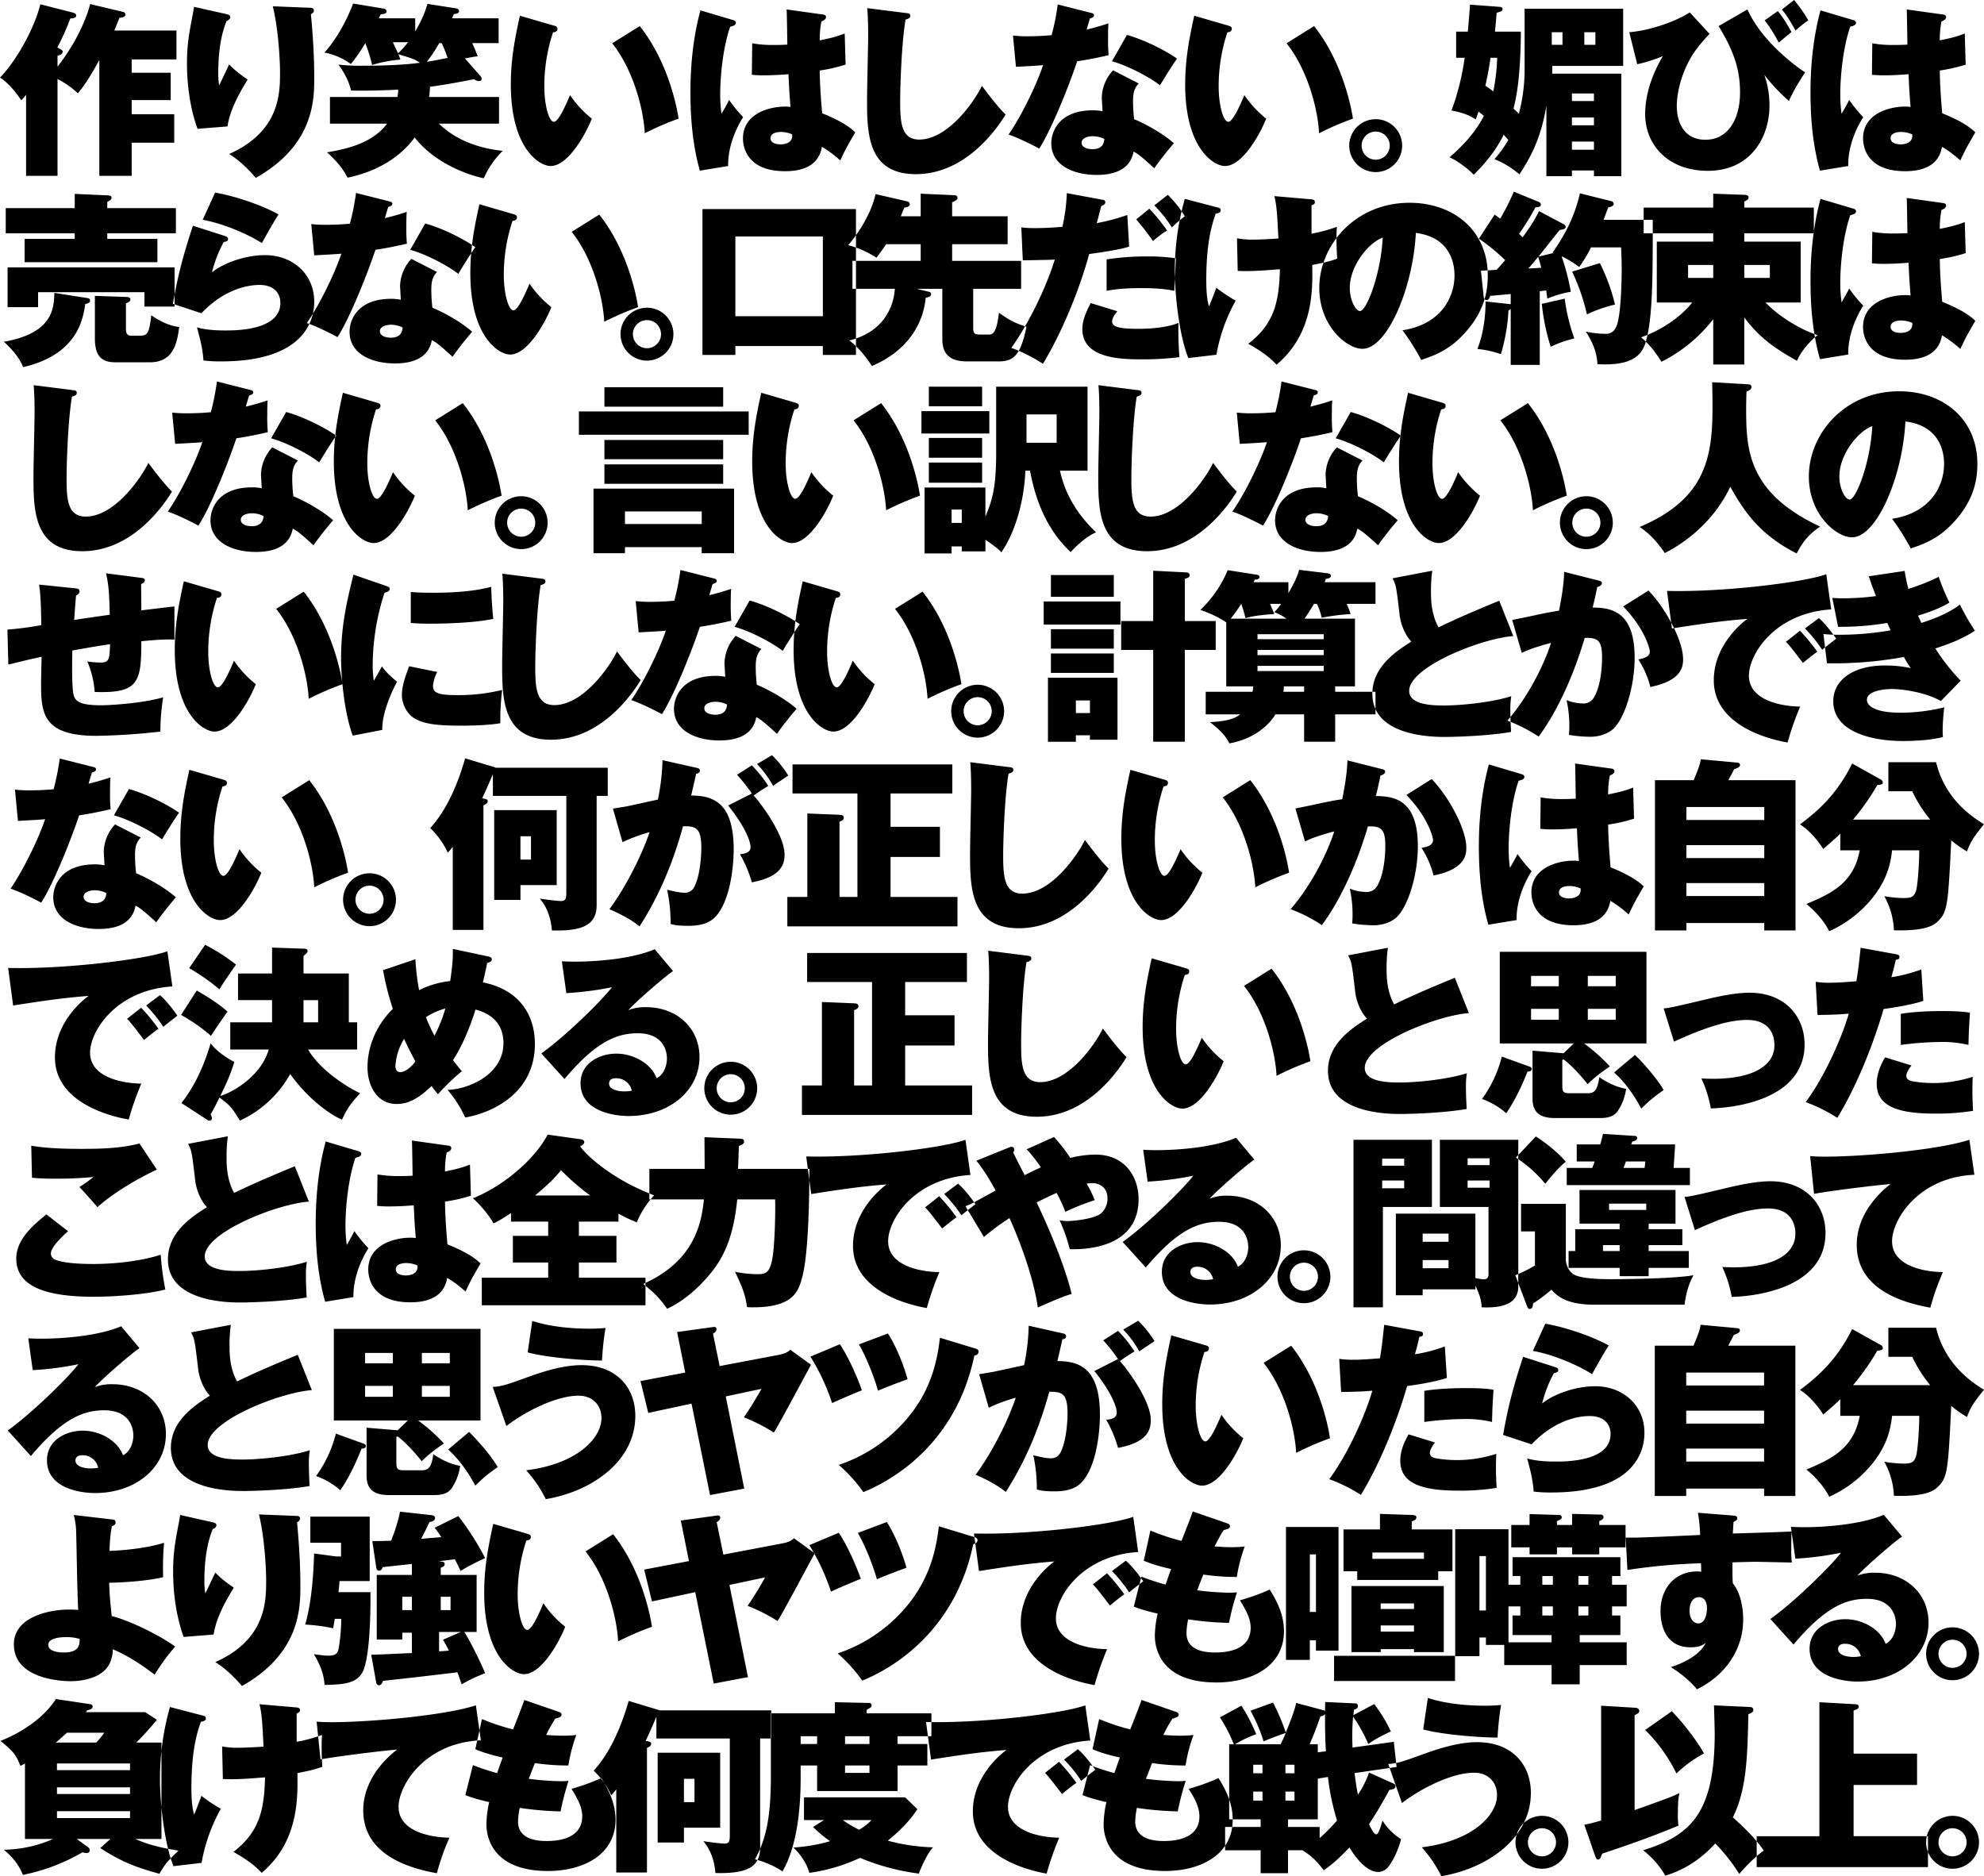 <svg xmlns="http://www.w3.org/2000/svg" width="1160" height="1097" viewBox="0 0 1160 1097">
  <defs>
    <style>
      .cls-1 {
        fill-rule: evenodd;
      }
    </style>
  </defs>
  <path id="message.svg" class="cls-1" d="M470.805,1561.93a1.64,1.64,0,0,1,1.513,1.62c0,0.97-.865,1.73-3.461,1.84-0.432,1.19-2.6,6.38-3.027,7.47h36.335v16.88H476v7.79h22.818v16.01H476v8.23h24.873v16.67H476v19.37H457.07v-67.75c-7.029,12.99-10.814,17.43-12.544,19.48a51.58,51.58,0,0,0-11.9-8.33v56.6H414.246v-47.4a25.861,25.861,0,0,1-2.812,3.25c-1.08-1.63-6.055-9.2-12.436-13.32,8.543-8.55,19.79-27.48,23.575-42.85l19.033,4.87c1.3,0.32,1.946.86,1.946,1.73,0,1.3-1.513,1.62-3.46,1.73a131.784,131.784,0,0,1-7.57,16.89l1.514,0.86c0.757,0.43,1.622.97,1.622,1.62,0,1.08-.973,2.06-3.028,2.38v6.39c13.735-17.53,18.492-33.66,19.033-36.58Zm60.446,1.29c1.406,0.33,2.379.65,2.379,1.84,0,1.09-1.3,1.84-2.162,2.27-3.353,8.01-4.866,18.73-4.866,30.31a42.958,42.958,0,0,0,.54,7.25c0.649-1.19,3.893-8.12,5.84-12.23,1.406,1.51,4.217,4.33,10.813,8.87-5.406,8.66-10.489,18.4-11.787,27.39l-17.519,1.4c-4.325-11.91-6.163-25.54-6.163-38.2,0-9.63.864-15.91,3.244-28.03,0.54-2.81.649-3.57,0.864-5.09Zm48.88-3.68c1.082,0,2.379.11,2.379,1.52,0,1.08-.649,1.62-1.73,2.27,1.19,12.34,1.946,24.79,1.946,37.12,0,12.55,0,39.39-34.172,58.55-1.514-1.84-8-9.31-15.572-13.96,29.738-13.2,29.738-35.82,29.738-47.62,0-9.41-1.3-26.95-4.217-38.74Zm99.6,39.72a2.715,2.715,0,0,1,.865,1.84c0,1.3-1.407,1.3-1.731,1.3a5.08,5.08,0,0,1-2.7-1.08c-13.626,2.6-16.654,3.14-25.738,4.43-0.216,3.36-.325,4.44-0.541,5.96h40.878v15.58H655.611c13.085,12.77,30.388,15.15,37.309,15.91a51.618,51.618,0,0,0-11.031,16.01c-3.893-.65-26.6-6.27-40.444-23.81-4.11,5.63-15.248,18.51-39.255,23.49-2.921-5.95-7.679-10.93-12-14.83,13.084-2.16,26.926-5.84,35.145-16.77H591.916v-15.58h39.471a31.006,31.006,0,0,0,.433-4.33c-2.271.21-17.3,0.86-27.576,0.54-1.3-5.74-4.109-10.61-7.354-15.15a116.84,116.84,0,0,0,15.032.65c3.785,0,20.114,0,32.658-1.73-3.244-2.06-3.784-2.28-12.651-4.98,0.54,1.41.756,1.95,1.189,3.14a77.852,77.852,0,0,0-16.546,3.13,88.254,88.254,0,0,0-4-12.77,94.342,94.342,0,0,1-8.436,12.23,38.386,38.386,0,0,0-15.463-6.71c7.569-8.22,13.734-20.34,16.762-28.67l17.518,2.92c0.974,0.11,2.055.54,2.055,1.62,0,1.62-2.163,1.62-3.352,1.73-0.217.33-.974,1.95-1.19,2.38h21.3v7.69c4.758-8.23,6.055-12.45,7.137-16.13l16.654,2.6c0.649,0.11,1.838.43,1.838,1.62,0,1.3-1.189,1.52-3.028,1.73-0.649,1.52-.757,1.63-1.081,2.49h27.252v14.5H675.077c1.189,2.5,2.379,5.42,3.244,7.69-1.839.22-3.244,0.43-7.463,1.3Zm-51.043-19.59c1.3,2.82,1.946,4.12,3.028,6.5a44.581,44.581,0,0,0,5.839-6.5h-8.867Zm27.143,0.54a95.136,95.136,0,0,1-7.245,10.93c2.055-.32,4-0.64,12.111-2.27a76.441,76.441,0,0,0-3.46-8.66h-1.406Zm67.26-10.17c1.406,0.43,1.839.87,1.839,1.84,0,1.73-1.73,1.95-2.6,2.06a100,100,0,0,0-5.082,31.6c0,10.93,2.7,20.67,5.623,20.67,2.7,0,7.137-10.17,9.408-15.59a61.988,61.988,0,0,0,12.762,13.75c-3.353,8.55-13.735,27.7-24.116,27.7-6.7,0-23.251-10.5-23.251-47.61,0-14.61,2.271-26.62,5.3-40.26Zm49.962,0.22c17.41,21.97,22.061,49.67,22.709,54.11a169.227,169.227,0,0,0-19.789,8.55c-0.65-13.75-6.6-37.01-19.034-52.6Zm54.392-3.57c0.865,0.21,1.837.64,1.837,1.62,0,1.51-1.946,1.95-3.35,2.27-4.219,12.02-5.841,28.9-5.841,39.4a79.592,79.592,0,0,0,.757,11.57c1.3-2.27,3.029-5.19,4.434-8.11a81.6,81.6,0,0,0,8.219,10.06c-5.947,9.42-8.976,19.8-8.759,28.57l-16.547,2.71c-4.216-14.94-5.514-30.41-5.514-45.99,0-24.57,4-40.91,5.838-47.73Zm52.34-3.25c0.974,0.11,2.163.33,2.163,1.52,0,1.4-1.513,2.05-2.7,2.59a54.469,54.469,0,0,0-.974,11.04c8.867-1.73,12.112-3.03,14.6-4l0.541,18.18a93.772,93.772,0,0,1-15.14,3.46c0.109,11.26,1.3,23.16,1.407,25,5.947,2.38,14.49,6.28,19.356,11.15-5.3,9.19-5.84,10.17-8.758,16.44a66.671,66.671,0,0,0-10.707-8c-0.757,3.78-2.92,14.28-21.52,14.28-22.6,0-24.657-14.5-24.657-19.15,0-14.83,16.006-18.62,24.333-18.62a16.134,16.134,0,0,1,3.46.22c-0.757-9.2-.757-10.17-1.189-19.16-7.9.65-13.086,0.65-14.384,0.65a66.159,66.159,0,0,1-7.028-.32l0.216-18.4a68.1,68.1,0,0,0,12.761.98c3.677,0,6.164-.11,7.787-0.22-0.109-3.24-.218-17.64-0.433-20.56Zm-24.332,68.72c-1.08,0-5.947.22-5.947,3.68s4.975,3.57,5.839,3.57c0.758,0,7.462,0,6.814-5.84A16.391,16.391,0,0,0,855.449,1632.16Zm72.885-69.58c1.947,0.21,2.919.32,2.919,1.73,0,1.29-1.405,1.73-2.812,2.16-2.487,14.93-3.135,41.02-3.135,47.4,0,12.23.432,22.73,11.139,22.73,16.978,0,32.55-22.73,36.66-31.39,8.217,11.04,11.788,14.72,13.843,16.78-5.084,8.33-23.36,34.84-52.451,34.84-28.548,0-28.548-24.35-28.548-44.26,0-5.84.648-31.6,0.648-36.9,0-1.08,0-10.07-.541-15.91Zm62.937,13.2a68.713,68.713,0,0,0,8.652.43c4.537,0,9.407-.22,13.947-0.65a148.295,148.295,0,0,0,3.57-17.96l19.25,4.87c1.3,0.32,1.95.54,1.95,1.51s-0.65,1.19-2.38,1.84c-0.33.98-1.51,4.98-1.95,6.5,7.79-1.95,9.84-2.71,12.76-3.68-0.1,1.94-.21,3.24-0.21,8.33a99.453,99.453,0,0,0,.32,10.28c-6.49,1.52-11.9,2.6-18.38,3.57-4.33,12.99-14.39,38.74-22.17,51.08-4.11-2.27-13.2-6.71-17.953-8.23,6.921-9.95,15.683-27.37,20.223-40.58-5.3.44-9.734,0.65-15.9,0.98Zm73.539,28.03c-3.03,3.03-3.35,6.6-3.35,10.82a93.144,93.144,0,0,0,.64,10.06c6.49,2.71,16.55,8.12,23.25,14.07-2.48,2.81-8.22,9.85-11.46,14.61-8.22-7.47-9.51-8.33-12.11-9.74-0.76,3.47-2.92,13.64-21.52,13.64-13.52,0-26.6-5.52-26.6-18.51,0-6.82,4.54-19.26,24.33-19.26a26.981,26.981,0,0,1,5.62.54c0-.87-0.43-7.58-0.43-7.9a24.315,24.315,0,0,1,6.6-16.02Zm-26.82,30.84c-3.46,0-6.6,1.3-6.6,3.79,0,2.81,3.46,3.79,6.38,3.79,2.17,0,6.6-.44,6.92-5.96A15.467,15.467,0,0,0,1037.99,1634.65Zm19.9-59.2c8.97,2.39,21.84,8.55,29.3,13.85-2.7,3.68-8.76,13.53-9.95,15.59-6.38-4.98-19.14-11.58-28.11-14.07Zm59.47-5.41c1.41,0.43,1.84.87,1.84,1.84,0,1.73-1.73,1.95-2.6,2.06a100.045,100.045,0,0,0-5.08,31.6c0,10.93,2.71,20.67,5.63,20.67,2.7,0,7.13-10.17,9.4-15.59a62.294,62.294,0,0,0,12.76,13.75c-3.35,8.55-13.73,27.7-24.11,27.7-6.71,0-23.25-10.5-23.25-47.61,0-14.61,2.27-26.62,5.3-40.26Zm49.96,0.22c17.41,21.97,22.06,49.67,22.71,54.11a169.971,169.971,0,0,0-19.79,8.55c-0.65-13.75-6.6-37.01-19.03-52.6Zm51.48,69.91a15.465,15.465,0,1,1-15.47-15.48A15.469,15.469,0,0,1,1218.8,1640.17Zm-23.69,0a8.22,8.22,0,1,0,8.22-8.23A8.22,8.22,0,0,0,1195.11,1640.17Zm108.03-23.16c-2.81,15.47-6.59,26.08-15.78,39.93a51.528,51.528,0,0,0-14.6-8.87,66.406,66.406,0,0,0,8.11-11.26c-0.87-.97-1.3-1.51-2.71-3.03-5.73,11.8-14.49,20.35-17.51,23.38-2.82-3.03-9.41-8.23-14.17-10.17,13.19-11.26,18.38-20.78,20.11-24.25-0.97-.75-1.51-1.19-3.13-2.48-0.87,2.59-1.08,3.03-1.62,4.54-4.33-2.7-7.9-4-14.17-5.19a147.413,147.413,0,0,0,7.68-30.84h-4.98V1573.5h6.81c0.98-10.38,1.09-13.09,1.3-15.79l17.2,1.29c1.08,0.11,1.84.33,1.84,1.3,0,1.19-.87,1.41-3.46,2.17-0.22,2.81-.76,8.65-0.98,11.03h15.14c-0.21,27.17-2.7,38.75-4.32,45.02a37.825,37.825,0,0,1,3.13,3.03,101.778,101.778,0,0,0,3.36-23.8v-37.66h57.63v33.44h-41.41c0,1.51,0,2.48-.11,4.54h40.44v59.95h-16v-3.35h-12.87v3.35h-14.93v-41.01Zm-32.65-28.24c-0.87,5.95-1.73,10.49-3.03,16.34,1.4,0.97,2.7,1.83,4.65,3.35a122.376,122.376,0,0,0,2.27-19.69h-3.89Zm42.06-7.58v-7.36h-6.27v7.36h6.27Zm18.39,32.9v-4.44h-12.87v4.44h12.87Zm0,14.17v-4.54h-12.87v4.54h12.87Zm0,14.29v-4.76h-12.87v4.76h12.87Zm-5.63-68.72v7.36h6.49v-7.36h-6.49Zm73.21,0.97c-5.19,5.63-9.3,10.18-12.98,17.75-4.43,9.09-6.16,18.4-6.16,24.24,0,10.72,4.87,19.92,16.76,19.92,13.09,0,20.22-11.8,20.22-27.82,0-13.31-3.78-24.35-12.54-38.63l16.87-9.74c8.11,18.18,27.58,32.9,33.74,36.79a129.948,129.948,0,0,0-9.52,16.67,101.763,101.763,0,0,1-14.38-15.26,53.34,53.34,0,0,1,3.03,18.18c0,18.07-10.81,37.98-36.01,37.98-23.25,0-36.66-15.14-36.66-33.22,0-8,2.16-20.23,10.38-33.87a85.325,85.325,0,0,1-15.03,4.76l-4.65-18.72c12.43-.97,27.9-6.6,35.36-11.58Zm39.91-13.31c1.94,2.28,4.21,5.41,8,12.23-3.57,2.92-3.9,3.25-7.46,6.17a81.245,81.245,0,0,0-8.22-12.99Zm9.51-6.49a82.112,82.112,0,0,1,8.33,11.9,67.641,67.641,0,0,0-7.46,5.96c-4.76-8.55-6.71-10.83-8.01-12.23Zm34.39,11.69c0.86,0.21,1.84.64,1.84,1.62,0,1.51-1.95,1.95-3.36,2.27-4.21,12.02-5.84,28.9-5.84,39.4a79.282,79.282,0,0,0,.76,11.57c1.3-2.27,3.03-5.19,4.43-8.11a82.234,82.234,0,0,0,8.22,10.06c-5.94,9.42-8.97,19.8-8.75,28.57l-16.55,2.71c-4.22-14.94-5.52-30.41-5.52-45.99,0-24.57,4.01-40.91,5.84-47.73Zm52.34-3.25c0.97,0.11,2.16.33,2.16,1.52,0,1.4-1.51,2.05-2.7,2.59a54.611,54.611,0,0,0-.98,11.04c8.87-1.73,12.12-3.03,14.6-4l0.54,18.18a93.4,93.4,0,0,1-15.14,3.46c0.11,11.26,1.3,23.16,1.41,25,5.95,2.38,14.49,6.28,19.36,11.15-5.3,9.19-5.84,10.17-8.76,16.44a66.491,66.491,0,0,0-10.71-8c-0.75,3.78-2.92,14.28-21.52,14.28-22.6,0-24.65-14.5-24.65-19.15,0-14.83,16-18.62,24.33-18.62a16.148,16.148,0,0,1,3.46.22c-0.76-9.2-.76-10.17-1.19-19.16-7.9.65-13.09,0.65-14.38,0.65a66.084,66.084,0,0,1-7.03-.32l0.21-18.4a68.117,68.117,0,0,0,12.76.98c3.68,0,6.17-.11,7.79-0.22-0.11-3.24-.22-17.64-0.43-20.56Zm-24.33,68.72c-1.08,0-5.95.22-5.95,3.68s4.97,3.57,5.84,3.57c0.76,0,7.46,0,6.81-5.84A16.382,16.382,0,0,0,1510.34,1632.16ZM449.5,1729.18c1.622,0.22,2.162.54,2.162,1.41,0,1.19-.54,1.62-2.811,2.17-1.3,8.65-4.433,29.54-36.335,36.9-2.7-7.14-9.732-13.42-11.247-14.83,28.874-5.09,29.2-19.69,29.523-28.57Zm52.341-52.48v14.71H461.72v3.25h29.306v13.64H413.382v-13.64h29.306v-3.25H402.351V1676.7h40.337v-8.34l19.357,0.87c1.622,0.11,2.163.54,2.163,1.41,0,0.97-.757,1.62-2.488,2.38v3.68h40.121Zm-0.757,34.63v22.94H483.456v-8.44H421.275v8.76H403.432v-23.26h97.652Zm-28.117,17.31c1.406,0,2.271.44,2.271,1.52,0,0.97-.865,1.51-2.6,2.16v14.72c0,1.95.109,4.22,3.029,4.22h5.406c4.326,0,5.191-1.84,6.381-11.9,2.055,1.4,9.084,6.16,16.329,6.82-1.19,8.65-2.919,20.66-17.194,20.66H466.911c-6.6,0-12.436-1.62-12.436-13.96v-24.89Zm57.744-35.6c0.974,0.33,1.623.76,1.623,1.62,0,1.3-.758,1.41-2.6,1.95a75.947,75.947,0,0,0-6.812,17.64c6.379-5.19,18.924-10.07,31.144-10.07,15.572,0,28.658,10.61,28.658,27.28,0,11.68-6.7,34.85-54.4,34.85a75.331,75.331,0,0,1-10.381-.55c-0.433-6.6-1.622-11.36-3.785-19.37,2.271,0.65,6.812,1.84,16.545,1.84,6.057,0,32.226,0,32.226-16.12,0-6.71-4.973-10.5-12-10.5-2.7,0-18.492,0-34.173,16.56l-16.653-5.52c3.135-18.08,6.379-29.33,11.678-45.67Zm-5.947-25.43c11.895,2.05,27.684,7.46,37.092,12.77-2.7,4.22-6.705,11.14-9.733,16.77-7.785-5.09-22.493-11.47-34.605-13.63Zm56.23,18.4a68.649,68.649,0,0,0,8.65.43c4.543,0,9.409-.22,13.951-0.65a148.983,148.983,0,0,0,3.568-17.97l19.25,4.87c1.3,0.33,1.946.55,1.946,1.52s-0.649,1.19-2.379,1.84c-0.325.97-1.514,4.98-1.947,6.49a130.371,130.371,0,0,0,12.762-3.68c-0.109,1.95-.217,3.25-0.217,8.34a97.007,97.007,0,0,0,.324,10.27c-6.488,1.52-11.9,2.6-18.384,3.58-4.325,12.99-14.383,38.74-22.169,51.08-4.108-2.28-13.193-6.71-17.95-8.23,6.921-9.95,15.68-27.38,20.221-40.58-5.3.43-9.732,0.65-15.9,0.97Zm73.536,28.03c-3.029,3.02-3.353,6.6-3.353,10.81a91.137,91.137,0,0,0,.649,10.07c6.488,2.7,16.546,8.12,23.251,14.07-2.488,2.81-8.219,9.85-11.464,14.61-8.219-7.47-9.516-8.34-12.112-9.74-0.757,3.46-2.919,13.63-21.52,13.63-13.517,0-26.6-5.52-26.6-18.5,0-6.82,4.542-19.27,24.331-19.27a26.3,26.3,0,0,1,5.624.55c0-.87-0.433-7.58-0.433-7.9a24.316,24.316,0,0,1,6.6-16.02Zm-26.82,30.83c-3.46,0-6.6,1.31-6.6,3.79,0,2.82,3.461,3.79,6.38,3.79,2.163,0,6.6-.43,6.921-5.95A15.462,15.462,0,0,0,627.71,1744.87Zm19.9-59.19c8.975,2.38,21.844,8.55,29.306,13.85-2.7,3.68-8.759,13.53-9.95,15.59-6.379-4.98-19.141-11.59-28.115-14.07Zm51.8-5.41c1.406,0.43,1.839.87,1.839,1.84,0,1.73-1.73,1.95-2.6,2.06a99.989,99.989,0,0,0-5.082,31.59c0,10.93,2.7,20.68,5.623,20.68,2.7,0,7.137-10.18,9.408-15.59a61.653,61.653,0,0,0,12.761,13.74c-3.352,8.55-13.734,27.71-24.115,27.71-6.705,0-23.251-10.5-23.251-47.62,0-14.61,2.271-26.62,5.3-40.26Zm49.961,0.21c17.412,21.97,22.061,49.68,22.711,54.11a172.848,172.848,0,0,0-19.791,8.55c-0.648-13.74-6.6-37.01-19.033-52.59Zm43.363,69.92a15.464,15.464,0,1,1-15.464-15.48A15.468,15.468,0,0,1,792.729,1750.4Zm-23.683,0a8.218,8.218,0,1,0,8.219-8.23A8.218,8.218,0,0,0,769.046,1750.4Zm59.908,6.92v5.2H809.705v-85.28h89.758v85.28H880.105v-5.2H828.954Zm51.151-17.42v-46.64H828.954v46.64h51.151Zm17.3-16.02v-16.34h39.9v-9.74H917.086c-2.163,3.35-4,5.63-5.623,7.9a56.935,56.935,0,0,0-16.546-7.36c7.247-8.44,13.735-19.59,16-29.86l18.709,4.32a1.637,1.637,0,0,1,1.3,1.52c0,1.4-1.3,1.73-3.245,2.16-1.08,2.6-1.406,3.57-2.054,4.98h11.678v-13.21l19.683,0.87a1.591,1.591,0,0,1,1.837,1.63c0,1.29-2.161,2.16-3.135,2.49v8.22h32.442v16.34H955.693v9.74h40.338v16.34h-28.01v23.05c0,3.25,1.19,3.68,3.892,3.68H977c1.946,0,4.649,0,6.057-12.77,6.164,4.44,9.3,6.06,16.112,8.23-3.568,17.31-7.893,20.24-16.436,20.24H964.453c-7.354,0-14.492-2.06-14.492-12.99v-29.44H935.038l7.03,1.73a1.4,1.4,0,0,1,1.3,1.41c0,1.41-1.189,1.62-3.135,2.06-1.623,17.31-12.653,32.03-31.47,39.93-1.19-1.84-6.38-9.96-13.192-14.93,3.677-.98,13.624-3.68,20.33-12.67a32.665,32.665,0,0,0,6.271-17.53H897.4Zm145.776-52.16c1.3,0.22,2.05.43,2.05,1.52,0,1.29-1.4,1.83-2.38,2.27-0.21.86-2.27,8.66-2.59,9.95a116.331,116.331,0,0,0,17.84-4.76l1.08,18.51c-3.35.97-6.92,2.05-23.36,4.32-0.86,3.15-9.4,34.74-27.03,64.18a92.635,92.635,0,0,0-18.493-9.31c6.055-8.33,18.273-28.89,25.413-51.62-5.08.22-6.38,0.22-18.707,0.44l-0.866-19.27a63.131,63.131,0,0,0,7.893.43c5.08,0,10.92-.32,16.11-0.75a105.858,105.858,0,0,0,2.6-19.7Zm9.08,65.26c-2.38,2.92-3.02,4.75-3.02,5.95,0,2.7,2.48,4.33,15.03,4.33,2.81,0,15.24,0,23.79-3.47-0.11,1.41-.11,2.49-0.11,4.12,0,4.54.22,11.36,0.65,15.9a168.58,168.58,0,0,1-20.98,1.3c-12.22,0-35.8,0-35.8-17.75,0-5.63,2.81-11.04,4.87-15.15Zm33.31-11.91c-6.17-1.41-13.84-1.62-19.25-1.62-5.19,0-13.84.21-20.33,1.62v-18.39a145.41,145.41,0,0,1,23.58-1.74,110.29,110.29,0,0,1,16.97,1.09Zm-14.6-48.05a102.141,102.141,0,0,1,10.38,12.77,54.386,54.386,0,0,0-8.22,6.17,139.514,139.514,0,0,0-9.84-12.66Zm10.82-8.11a65.044,65.044,0,0,1,9.94,12.55,79.533,79.533,0,0,0-7.57,6.49,76.55,76.55,0,0,0-10.27-12.88Zm29.41,7.46c1.29,0.33,1.51.76,1.51,1.52,0,1.51-1.4,1.73-2.92,2.06-1.94,5.62-5.51,16.01-5.51,38.63,0,9.52.86,13.2,1.62,15.58,1.3-3.14,3.78-9.52,4.22-10.93a94.6,94.6,0,0,0,11.35,7.58,99.656,99.656,0,0,0-11.25,31.6l-16.43,1.94c-5.41-13.3-7.9-37.55-7.9-50.43a153.706,153.706,0,0,1,5.84-42.63Zm53.96-4.87c1.4,0.11,2.6.22,2.6,1.74,0,1.08-.76,1.29-1.95,1.83v16.56a88.016,88.016,0,0,0,14.81-4c-0.1,2.27-.21,3.25-0.21,6.27,0,1.2,0,6.71.43,12.34-2.49.87-5.41,1.95-14.6,3.68,0.22,14.72.76,40.04-20.87,58.33-5.73-6.39-14.81-11.25-16.55-12.23,14.39-11.15,18.06-23.05,18.5-43.61-8.22.65-16.98,1.41-24.66,0.97l-0.43-19.04a48.16,48.16,0,0,0,9.84.76c2.38,0,8.43-.22,14.38-0.65-0.75-14.83-.97-18.94-2.38-24.79Zm53.85,76.62c23.47-3.68,30.39-20.34,30.39-31.92,0-3.25,0-22.19-22.6-25-1.62,32.25-16.76,67.74-31.25,67.74-9.09,0-25.2-13.31-25.2-35.6,0-24.89,20.98-49.78,52.77-49.78,25.85,0,45.74,16.34,45.74,42.42,0,8.23-1.29,22.08-16.32,36.69-8.01,7.9-16.98,10.93-22.6,12.77A134.923,134.923,0,0,0,1219.01,1748.12Zm-30.82-24.78c0,7.68,3.68,13.53,5.95,13.53,3.89,0,12.22-21.75,13.3-42.97C1199.12,1696.94,1188.19,1710.46,1188.19,1723.34Zm125.12-37.23a1.981,1.981,0,0,1,1.08,1.63c0,1.18-1.84,1.51-3.46,1.73-3.57,4.33-8.98,11.36-12.44,15.58l8.98-2.16-0.76-.22c3.14-4.43,12.22-17.21,16.01-34.63l18.27,4.55a1.826,1.826,0,0,1,1.52,1.73c0,0.97-1.63,1.73-3.25,1.94-0.65,1.73-1.08,3.03-2.7,7.26h28.76c0,33.33,0,57.46-4.1,71.42-2.38,8.33-8.76,14.07-28.23,12.99-0.43-7.69-3.14-13.21-6.81-19.05a56.821,56.821,0,0,0,11.35,1.3c1.73,0,4.98,0,6.82-5.09,2.81-8.01,2.81-31.81,2.81-32.57,0-5.3-.22-9.42-0.33-12.88h-17.62a73.25,73.25,0,0,1-6.92,11.47,58.388,58.388,0,0,0-10.28-6.28,133.313,133.313,0,0,1,5.41,20.78,60.606,60.606,0,0,0-13.73,4.01c-0.22-1.52-.33-2.38-0.65-4.77-2.27.22-2.82,0.33-3.79,0.44v43.07h-16.98v-32.68a13.97,13.97,0,0,1-1.3.86,109.67,109.67,0,0,1-4.43,25.54,56.481,56.481,0,0,0-13.73-3.03c4.43-11.36,4.75-22.73,4.75-27.81l13.63,1.52,1.08,0.1v-5.95c-3.78.33-8,.76-11.89,1.08-0.76,1.63-1.19,2.49-2.27,2.49a1.915,1.915,0,0,1-1.63-1.95l-1.62-15.25c1.73-.11,7.03-0.33,9.19-0.55,1.63-1.73,3.47-3.89,4.98-5.62a113.469,113.469,0,0,0-15.36-12.56l9.19-14.07c1.41,0.98,2.28,1.63,3.25,2.38a132.326,132.326,0,0,0,8-15.8l14.71,6.06a1.653,1.653,0,0,1,1.08,1.41c0,1.19-.76,1.63-3.14,1.63a135.2,135.2,0,0,1-9.62,15.58c0.32,0.32,1.84,1.73,2.16,1.95,4.54-6.39,6.38-8.98,9.52-15.26Zm-20.76,25.87c1.51,0,5.84-.33,7.57-0.43-0.76-3.04-1.63-5.85-1.73-6.39C1294.28,1710.03,1293.84,1710.57,1292.55,1711.98Zm21.3,17.64a109.624,109.624,0,0,0,5.62,23.26,70.131,70.131,0,0,0-13.84,4.87,127.011,127.011,0,0,1-5.19-25.1Zm20.55-20.78a114.655,114.655,0,0,1,8.86,24.24,82.623,82.623,0,0,0-16.43,5.73,121.01,121.01,0,0,0-8.65-24.99Zm84.45,59.3h-18.17v-26.51a88.341,88.341,0,0,1-30.28,24.89c-5.19-8.44-9.51-12.23-11.89-14.29,15.68-5.51,25.95-15.15,29.85-20.34H1367.7v-35.61h32.98v-4.87h-40.66v-15.04h40.66v-8.12l18.17,0.66c1.52,0.1,2.49.32,2.49,1.51,0,1.3-1.41,1.95-2.49,2.38v3.57h40.66v15.04h-40.66v4.87h32.98v35.61h-20.54c8.11,8.55,21.63,16.45,30.49,19.04-5.51,4.23-10.27,10.5-12.11,15.05-14.49-8.12-22.38-14.18-30.82-25.33v27.49Zm-18.17-58.22h-14.7v7.57h14.7v-7.57Zm18.17,7.57h14.92v-7.57h-14.92v7.57Zm63.48-40.58c0.86,0.22,1.84.65,1.84,1.63,0,1.51-1.95,1.94-3.36,2.27-4.21,12.01-5.84,28.89-5.84,39.39a79.4,79.4,0,0,0,.76,11.58c1.3-2.27,3.03-5.19,4.43-8.12a82.082,82.082,0,0,0,8.22,10.07c-5.94,9.41-8.97,19.8-8.75,28.57l-16.55,2.7c-4.22-14.93-5.52-30.41-5.52-45.99,0-24.56,4.01-40.9,5.84-47.72Zm52.34-3.24c0.97,0.11,2.16.32,2.16,1.51,0,1.41-1.51,2.06-2.7,2.6a54.611,54.611,0,0,0-.98,11.04c8.87-1.73,12.12-3.03,14.6-4.01l0.54,18.19a93.4,93.4,0,0,1-15.14,3.46c0.11,11.25,1.3,23.16,1.41,25,5.95,2.38,14.49,6.27,19.36,11.14-5.3,9.2-5.84,10.18-8.76,16.45a65.9,65.9,0,0,0-10.71-8c-0.75,3.78-2.92,14.28-21.52,14.28-22.6,0-24.65-14.5-24.65-19.15,0-14.83,16-18.62,24.33-18.62a16.148,16.148,0,0,1,3.46.22c-0.76-9.2-.76-10.18-1.19-19.16-7.9.65-13.09,0.65-14.38,0.65a66.084,66.084,0,0,1-7.03-.32l0.21-18.4a68.9,68.9,0,0,0,12.76.97c3.68,0,6.17-.11,7.79-0.21-0.11-3.25-.22-17.64-0.43-20.56Zm-24.33,68.72c-1.08,0-5.95.21-5.95,3.68s4.97,3.57,5.84,3.57c0.76,0,7.46,0,6.81-5.85A16.415,16.415,0,0,0,1510.34,1742.39ZM440.957,1783.03c1.947,0.21,2.92.32,2.92,1.73,0,1.3-1.406,1.73-2.811,2.16-2.488,14.94-3.137,41.02-3.137,47.4,0,12.23.433,22.73,11.138,22.73,16.979,0,32.551-22.73,36.66-31.39,8.22,11.04,11.788,14.72,13.842,16.78-5.082,8.33-23.358,34.85-52.448,34.85-28.549,0-28.549-24.35-28.549-44.27,0-5.84.649-31.6,0.649-36.9,0-1.08,0-10.06-.541-15.91Zm58.718,13.2a68.676,68.676,0,0,0,8.651.43c4.542,0,9.408-.21,13.951-0.65a149.014,149.014,0,0,0,3.568-17.96l19.25,4.87c1.3,0.32,1.946.54,1.946,1.51s-0.649,1.19-2.379,1.84c-0.325.98-1.515,4.98-1.947,6.5,7.786-1.95,9.841-2.71,12.761-3.68-0.109,1.95-.216,3.24-0.216,8.33a96.956,96.956,0,0,0,.324,10.28c-6.489,1.52-11.895,2.6-18.385,3.57-4.324,12.99-14.382,38.74-22.169,51.08-4.108-2.27-13.193-6.71-17.95-8.22,6.921-9.96,15.68-27.38,20.222-40.59-5.3.44-9.733,0.66-15.9,0.98Zm73.536,28.03c-3.029,3.03-3.352,6.6-3.352,10.82a91.156,91.156,0,0,0,.648,10.06c6.489,2.71,16.546,8.12,23.251,14.07-2.487,2.82-8.219,9.85-11.463,14.61-8.219-7.47-9.516-8.33-12.113-9.74-0.756,3.47-2.919,13.64-21.519,13.64-13.517,0-26.6-5.52-26.6-18.51,0-6.82,4.542-19.26,24.332-19.26a27.052,27.052,0,0,1,5.624.54c0-.87-0.433-7.57-0.433-7.9a24.27,24.27,0,0,1,6.6-16.01Zm-26.819,30.84c-3.461,0-6.6,1.3-6.6,3.79,0,2.81,3.46,3.78,6.379,3.78,2.164,0,6.6-.42,6.921-5.95A15.62,15.62,0,0,0,546.392,1855.1Zm19.9-59.19c8.975,2.38,21.844,8.54,29.306,13.84-2.7,3.68-8.759,13.53-9.949,15.59-6.38-4.98-19.14-11.58-28.116-14.07Zm53.31-5.41c1.4,0.43,1.838.86,1.838,1.83,0,1.73-1.73,1.95-2.6,2.06a100.049,100.049,0,0,0-5.083,31.6c0,10.93,2.7,20.67,5.623,20.67,2.7,0,7.138-10.17,9.409-15.59a61.76,61.76,0,0,0,12.76,13.75c-3.352,8.55-13.733,27.7-24.115,27.7-6.7,0-23.25-10.49-23.25-47.61,0-14.61,2.271-26.62,5.3-40.26Zm49.961,0.21c17.411,21.97,22.061,49.67,22.71,54.11a171.057,171.057,0,0,0-19.79,8.55c-0.648-13.75-6.6-37.01-19.033-52.6Zm49.633,69.91a15.464,15.464,0,1,1-15.464-15.48A15.47,15.47,0,0,1,719.194,1860.62Zm-23.683,0a8.219,8.219,0,1,0,8.219-8.23A8.217,8.217,0,0,0,695.511,1860.62Zm141.23-65.04v13.64H737.468v-13.64h99.273ZM764.4,1874.91v3.57H746.011V1840.7H828.2v37.78H809.274v-3.57H764.4Zm57.423-93.51v11.37H752.391V1781.4h69.427Zm0,30.85v11.25H752.391v-11.25h69.427Zm0,14.28v11.36H752.391v-11.36h69.427Zm-12.544,34.85v-7.36H764.4v7.36h44.879Zm54.934-70.88c1.406,0.43,1.839.86,1.839,1.83,0,1.73-1.731,1.95-2.6,2.06a100.057,100.057,0,0,0-5.084,31.6c0,10.93,2.705,20.67,5.625,20.67,2.7,0,7.137-10.17,9.409-15.59a61.76,61.76,0,0,0,12.759,13.75c-3.353,8.55-13.733,27.7-24.116,27.7-6.7,0-23.248-10.49-23.248-47.61,0-14.61,2.27-26.62,5.3-40.26Zm49.96,0.21c17.413,21.97,22.062,49.67,22.712,54.11a171.034,171.034,0,0,0-19.792,8.55c-0.647-13.75-6.6-37.01-19.032-52.6Zm63.26,4.66v13.09H937.741v-13.09h39.687Zm4-14.29h53.42v49.13h-16.11c1.3,5.52,4.65,20.45,21.09,36.04-6.38,2.7-12.98,9.41-14.82,11.57-7.57-7.24-18.71-20.23-23.79-47.61h-2.7c-0.866,20.78-7.354,38.2-14.06,47.73-1.4-1.52-2.27-2.5-9.3-7.36v6.81H961.315v-2.92h-5.946v4.12H939.578v-38.53h35.58v16.99c3.353-8.23,6.272-15.48,6.272-36.26v-39.71Zm-8.218,0v11.47H942.066v-11.47h31.146Zm0,29.98v11.58H942.066v-11.58h31.146Zm0,14.39v11.8H942.066v-11.8h31.146Zm-17.843,27.49v7.79h5.946v-7.79h-5.946Zm43.8-55.63v16.56h17.624v-16.56H999.166Zm64.344-14.28c1.94,0.21,2.92.32,2.92,1.73,0,1.3-1.41,1.73-2.82,2.16-2.48,14.94-3.13,41.02-3.13,47.4,0,12.23.43,22.73,11.14,22.73,16.98,0,32.55-22.73,36.66-31.39,8.22,11.04,11.79,14.72,13.84,16.78-5.08,8.33-23.36,34.85-52.45,34.85-28.55,0-28.55-24.35-28.55-44.27,0-5.84.65-31.6,0.65-36.9,0-1.08,0-10.06-.54-15.91Zm58.61,13.2a68.71,68.71,0,0,0,8.65.43c4.54,0,9.41-.21,13.95-0.65a150.043,150.043,0,0,0,3.57-17.96l19.25,4.87c1.3,0.32,1.94.54,1.94,1.51s-0.64,1.19-2.38,1.84c-0.32.98-1.51,4.98-1.94,6.5,7.78-1.95,9.84-2.71,12.76-3.68-0.11,1.95-.22,3.24-0.22,8.33a95.486,95.486,0,0,0,.33,10.28c-6.49,1.52-11.9,2.6-18.39,3.57-4.32,12.99-14.38,38.74-22.17,51.08-4.11-2.27-13.19-6.71-17.95-8.22,6.92-9.96,15.68-27.38,20.22-40.59-5.29.44-9.73,0.66-15.89,0.98Zm73.53,28.03c-3.03,3.03-3.35,6.6-3.35,10.82a90.055,90.055,0,0,0,.65,10.06c6.49,2.71,16.55,8.12,23.25,14.07-2.49,2.82-8.22,9.85-11.46,14.61-8.22-7.47-9.52-8.33-12.12-9.74-0.75,3.47-2.92,13.64-21.51,13.64-13.52,0-26.61-5.52-26.61-18.51,0-6.82,4.54-19.26,24.34-19.26a27.054,27.054,0,0,1,5.62.54c0-.87-0.43-7.57-0.43-7.9a24.259,24.259,0,0,1,6.59-16.01Zm-26.81,30.84c-3.47,0-6.6,1.3-6.6,3.79,0,2.81,3.46,3.78,6.38,3.78,2.16,0,6.59-.42,6.92-5.95A15.612,15.612,0,0,0,1168.84,1855.1Zm19.89-59.19c8.98,2.38,21.85,8.54,29.31,13.84-2.71,3.68-8.76,13.53-9.95,15.59-6.38-4.98-19.14-11.58-28.12-14.07Zm53.64-5.41c1.4,0.43,1.84.86,1.84,1.83,0,1.73-1.73,1.95-2.6,2.06a100.083,100.083,0,0,0-5.08,31.6c0,10.93,2.7,20.67,5.62,20.67,2.71,0,7.14-10.17,9.41-15.59a61.831,61.831,0,0,0,12.76,13.75c-3.35,8.55-13.73,27.7-24.12,27.7-6.7,0-23.24-10.49-23.24-47.61,0-14.61,2.27-26.62,5.3-40.26Zm49.96,0.21c17.41,21.97,22.06,49.67,22.71,54.11a171.057,171.057,0,0,0-19.79,8.55c-0.65-13.75-6.6-37.01-19.03-52.6Zm49.64,69.91a15.465,15.465,0,1,1-15.47-15.48A15.477,15.477,0,0,1,1341.97,1860.62Zm-23.69,0a8.22,8.22,0,1,0,8.22-8.23A8.22,8.22,0,0,0,1318.28,1860.62Zm102.3-80.95c1.09,0.11,2.49.11,2.49,1.63,0,1.29-1.4,2.05-2.92,2.7-0.11,2.71-.22,5.73-0.22,10.17,0,23.92,1.19,49.13,43.26,68.72-6.16,4.22-9.84,8.23-13.73,15.7-23.25-11.7-31.9-26.95-38.83-38.97-11.67,24.79-33.3,36.26-38.28,38.75-6.59-9.85-12.22-13.53-14.7-15.26,39.14-16.45,42.6-41.56,42.6-70.34,0-6.17-.1-10.07-0.21-14.29Zm84.67,78.68c23.47-3.68,30.39-20.35,30.39-31.93,0-3.25,0-22.18-22.6-25-1.62,32.25-16.76,67.75-31.25,67.75-9.09,0-25.2-13.31-25.2-35.61,0-24.89,20.98-49.78,52.77-49.78,25.85,0,45.75,16.34,45.75,42.43,0,8.22-1.3,22.07-16.33,36.68-8,7.9-16.98,10.93-22.6,12.77A133.864,133.864,0,0,0,1505.25,1858.35Zm-30.82-24.79c0,7.69,3.68,13.53,5.95,13.53,3.89,0,12.22-21.75,13.3-42.96C1485.36,1807.16,1474.43,1820.69,1474.43,1833.56Zm-993.136,59.26c1.514,0.22,2.378.32,2.378,1.62,0,1.08-1.08,1.63-2.162,2.06,0,3.57.108,11.68,0.108,15.36,2.92-.32,17.951-2.16,19.357-2.27v19.37c-6.055-.32-15.139.55-19.357,0.98,0,24.02-1.514,30.51-27.252,29.65a55.884,55.884,0,0,0-4.326-17.86,47.8,47.8,0,0,0,7.9.65c5.082,0,5.082-2.27,5.406-10.71-7.678,1.08-16.546,2.7-22.06,3.68-0.109,5.41-.433,22.4.864,26.4,1.082,3.36,3.677,5.63,16.113,5.63,4,0,23.359-.97,36.12-4.65a132.179,132.179,0,0,0-1.622,20.02,368.606,368.606,0,0,1-37.418,2.49c-31.361,0-32.334-13.31-32.334-30.63,0-1.95.217-12.77,0.325-15.58-7.678,1.62-14.6,3.35-19.466,4.55l-0.54-20.46a186.941,186.941,0,0,0,19.79-2.6c0-1.29-.109-17.75-1.3-23.7l21.2,2.17c1.189,0.11,2.487.32,2.487,1.84,0,1.3-1.405,2.05-2.054,2.38-0.217,2.27-.974,12.23-1.082,14.28,4.758-.76,15.247-2.27,20.763-3.03-0.217-12.55-.649-17.85-2.163-24.24Zm45.308,7.9c1.4,0.43,1.838.86,1.838,1.84,0,1.73-1.73,1.95-2.6,2.05a100.033,100.033,0,0,0-5.083,31.61c0,10.93,2.7,20.67,5.623,20.67,2.7,0,7.138-10.18,9.409-15.59a61.675,61.675,0,0,0,12.76,13.74c-3.352,8.55-13.733,27.71-24.115,27.71-6.7,0-23.251-10.5-23.251-47.62,0-14.61,2.272-26.62,5.3-40.26Zm49.961,0.22c17.41,21.96,22.06,49.67,22.709,54.1a173.017,173.017,0,0,0-19.79,8.55c-0.648-13.74-6.6-37.01-19.032-52.59Zm48.119-3.36c1.515,0.54,2.164.76,2.164,1.73,0,1.52-1.731,1.95-3.029,2.27a138.558,138.558,0,0,0-6.921,42.21,68.27,68.27,0,0,0,.649,9.31c0.758-1.3,4.11-7.25,4.759-8.45,1.3,1.74,3.136,4.33,8.867,8.99-3.568,6.38-8.976,19.04-8.651,28.13l-17.3,3.36c-5.082-13.85-6.813-34.74-6.813-45.23,0-19.49,3.569-33.99,7.246-48.92Zm29.956,50.32a21.845,21.845,0,0,0-2.488,8.01c0,4.44,3.244,5.52,14.491,5.52a105.275,105.275,0,0,0,25.955-3.03,144.072,144.072,0,0,0-1.082,19.48c-5.408.87-12,1.41-23.683,1.41-16.221,0-22.493-1.63-27.252-4.76-4.109-2.82-6.6-8.45-6.6-12.99s1.081-8.55,4.217-16.99Zm-15.464-46.75c2.92,0.22,6.6.43,12.652,0.43,14.383,0,25.413-1.08,34.389-3.46,0.108,6.6.649,13.96,1.189,18.72-10.381,2.28-26.711,2.82-37.74,2.82-1.947,0-5.732,0-10.49-.43v-18.08Zm75.8-7.9c1.947,0.21,2.92.33,2.92,1.73,0,1.3-1.406,1.74-2.812,2.17-2.487,14.93-3.136,41.01-3.136,47.4,0,12.22.433,22.72,11.138,22.72,16.979,0,32.552-22.72,36.661-31.38,8.217,11.04,11.788,14.72,13.842,16.77-5.083,8.34-23.359,34.85-52.449,34.85-28.549,0-28.549-24.35-28.549-44.26,0-5.84.649-31.6,0.649-36.9,0-1.08,0-10.07-.541-15.91Zm55.689,13.21a68.713,68.713,0,0,0,8.652.43c4.542,0,9.408-.22,13.951-0.65a149.409,149.409,0,0,0,3.568-17.97l19.249,4.87c1.3,0.32,1.947.54,1.947,1.52s-0.648,1.19-2.379,1.84c-0.324.97-1.514,4.98-1.946,6.49a130.031,130.031,0,0,0,12.759-3.68c-0.107,1.95-.215,3.25-0.215,8.33a97.111,97.111,0,0,0,.324,10.28c-6.489,1.52-11.9,2.6-18.385,3.58-4.324,12.99-14.381,38.74-22.167,51.08-4.11-2.28-13.194-6.71-17.952-8.23,6.921-9.96,15.68-27.38,20.222-40.58-5.3.43-9.733,0.65-15.9,0.97Zm73.537,28.03c-3.028,3.02-3.352,6.59-3.352,10.81a91.192,91.192,0,0,0,.648,10.07c6.488,2.71,16.546,8.11,23.25,14.07-2.487,2.81-8.219,9.85-11.463,14.61-8.217-7.47-9.515-8.33-12.111-9.74-0.757,3.46-2.921,13.63-21.52,13.63-13.518,0-26.6-5.52-26.6-18.5,0-6.82,4.543-19.26,24.334-19.26a26.374,26.374,0,0,1,5.623.54c0-.87-0.433-7.58-0.433-7.9a24.311,24.311,0,0,1,6.6-16.02Zm-26.818,30.83c-3.462,0-6.6,1.31-6.6,3.79,0,2.82,3.459,3.79,6.379,3.79,2.164,0,6.6-.43,6.921-5.95A15.456,15.456,0,0,0,817.385,1965.32Zm19.9-59.19c8.976,2.38,21.844,8.55,29.307,13.85-2.705,3.68-8.761,13.53-9.95,15.58-6.38-4.97-19.141-11.57-28.117-14.06Zm51.148-5.41c1.407,0.43,1.84.86,1.84,1.84,0,1.73-1.731,1.95-2.6,2.05a100.041,100.041,0,0,0-5.084,31.61c0,10.93,2.7,20.67,5.625,20.67,2.7,0,7.136-10.18,9.409-15.59a61.651,61.651,0,0,0,12.759,13.74c-3.353,8.55-13.734,27.71-24.116,27.71-6.7,0-23.249-10.5-23.249-47.62,0-14.61,2.271-26.62,5.3-40.26Zm49.961,0.22c17.412,21.96,22.061,49.67,22.711,54.1a172.926,172.926,0,0,0-19.791,8.55c-0.648-13.74-6.6-37.01-19.032-52.59Zm47.69,69.9a15.465,15.465,0,1,1-15.466-15.47A15.471,15.471,0,0,1,986.081,1970.84Zm-23.685,0a8.218,8.218,0,1,0,8.219-8.22A8.22,8.22,0,0,0,962.4,1970.84Zm91.7-64.17v13.53h-44.88v-13.53h44.88Zm-1.73,44.59v36.25h-16.11v-2.6h-8.22v3.79h-16.33v-37.44h40.66Zm-2.16-60.06v12.77h-36.77V1891.2h36.77Zm0,31.7v11.37h-36.77V1922.9h36.77Zm0,14.18v11.36h-36.77v-11.36h36.77Zm-22.17,27.49v7.36h8.22v-7.36h-8.22Zm81.75-46.43v16.88h-18.06v53.68h-18.49v-53.68h-18.71v-16.88h18.71V1888.7l19.25,0.98c1.19,0.11,2.05.43,2.05,1.62s-0.86,1.52-2.81,2.16v24.68h18.06Zm57.43-10.06c-3.14,5.41-4.66,7.36-5.52,8.65h29.52v39.61h-11.57v3.14h23.57v13.2h-23.57v16.02h-18.17v-16.02h-16.76c-3.13,5.31-11.24,14.07-26.93,16.99-1.83-3.57-4.11-6.81-11.35-12.44,11.24-.54,14.92-2.49,17.73-4.55h-20.22v-13.2h27.36a17.305,17.305,0,0,0,.43-3.14h-15.78V1918.9a61.675,61.675,0,0,0-15.14-7.25,69.266,69.266,0,0,0,16-23.27l16.66,2.6c0.64,0.11,1.94.32,1.94,1.41,0,0.43-.32,1.51-2.81,1.51l-0.65,1.51h20.33v6.39c3.46-5.95,5.41-10.06,6.27-13.63l16.77,2.05c0.53,0.11,1.83.33,1.83,1.41,0,1.41-1.94,1.73-2.92,1.83-0.54,1.31-.54,1.52-0.75,1.95h29.73v12.67h-16.86a36.983,36.983,0,0,1,2.27,5.95,128.45,128.45,0,0,0-16.87,2.17,34.2,34.2,0,0,0-2.82-8.12h-1.72Zm-25.63,0c0.86,1.95,2.27,5.52,2.48,5.95-9.84.65-13.73,1.51-16.87,2.38a71.283,71.283,0,0,0-2.49-8.33,88,88,0,0,1-6.16,8.65h32.66a33.464,33.464,0,0,0-7.14-3.78,41.431,41.431,0,0,0,4-4.87h-6.48Zm-7.36,20.67h38.72v-2.93h-38.72v2.93Zm38.72,6.27h-38.72v3.03h38.72v-3.03Zm0,9.31h-38.72v3.03h38.72v-3.03Zm-11.47,12.01H1149.7c-0.11.87-.11,1.74-0.33,3.14h12.11v-3.14Zm122.31-29.43c-18.93,1.41-60.88,18.07-60.88,32.03,0,8.55,14.59,8.55,20.87,8.55,7.78,0,26.06-1.41,38.82-5.41a48.712,48.712,0,0,0-.54,8.33c0,3.9.21,8.44,0.43,12.55-13.41,2.39-33.09,2.92-38.61,2.92-6.48,0-42.49,0-42.49-25.21,0-15.15,12.54-24.13,22.81-30.51-4.76-4.98-6.49-12.45-6.81-15.05-2.06-17.74-2.16-17.96-4.22-21.97l23.25-4.44a85.984,85.984,0,0,0-.76,12.34c0,3.79,0,12.99,4.44,20.78,7.35-3.57,15.25-7.25,35.47-15.58Zm49.42-32.58c1.83,0.44,2.38.76,2.38,1.63,0,1.41-1.84,2.05-2.71,2.27-0.86,4-1.51,7.36-2.7,12.01,11.68,0,24.55,2.92,24.55,29.33,0,16.99-5.73,35.17-12.44,41.56-2.06,1.94-6.7,4.65-13.52,4.65a79.093,79.093,0,0,1-12.43-1.08c0.1-1.41.21-2.93,0.21-5.2a68.857,68.857,0,0,0-1.62-15.15,26.208,26.208,0,0,0,9.52,1.95,6.945,6.945,0,0,0,6.48-3.46c4.87-8.12,4.76-22.51,4.76-23.49,0-9.74-2.38-11.68-10.16-11.36-7.9,26.84-18.6,46.64-26.93,57.68a90.481,90.481,0,0,0-18.27-9.31c10.81-12.33,20.76-30.62,25.52-45.45-3.14.76-11.68,3.14-17.09,5.84l-5.62-19.26c3.24-.65,6.49-1.29,9.62-1.95,5.95-1.29,11.79-2.59,17.74-3.46,2.59-12.55,2.92-19.04,3.02-22.72Zm29.63,5.96c10.49,10.93,20.22,29.65,20.22,40.04,0,3.57,0,12.55-19.14,16.34a54.11,54.11,0,0,0-7.03-16.13c2.27-.43,6.7-1.19,6.7-4.54,0-2.28-3.56-14.18-15.57-26.41Zm106.84,11.03c-32.88,2.06-48.13,26.09-48.13,38.75,0,14.5,19.15,17.96,29.96,18.07a168.891,168.891,0,0,0-7.35,20.99c-5.09-.86-43.15-7.68-43.15-36.36,0-21.32,17.84-34.63,19.68-35.93-14.82,1.19-25.41,2.71-44.12,5.63l-2.92-21.97c31.79,0.87,79.81-4.87,93.11-9.74Zm-18.28,12.45a111.341,111.341,0,0,1,10.17,12.34c-1.52.86-5.63,4.22-8.44,6.49-6.81-8.88-7.57-9.85-9.95-12.34Zm11.03-7.36c4.44,3.79,9.19,10.6,10.17,12.01-4.98,3.9-5.73,4.44-8.22,6.49a82.259,82.259,0,0,0-10.06-12.44Zm50.18-27.59a101.922,101.922,0,0,0,2.16,10.49,116.278,116.278,0,0,0,17.74-7.03,132.191,132.191,0,0,0,6.27,15.04c-2.38,1.4-6.38,3.9-18.39,7.68,0.33,0.65,1.73,3.58,1.95,4.23,5.52-1.74,15.14-5.09,22.6-10.72a127.6,127.6,0,0,0,8.76,15.26c-8.11,5.3-15.79,7.9-23.14,10.39a116.877,116.877,0,0,0,14.81,18.83l-11.57,11.9c-9.62-5.41-23.35-7.03-28.44-7.03-3.78,0-14.81.76-14.81,6.38,0,2.82,3.46,7.47,19.57,7.47a107.056,107.056,0,0,0,25.63-3.14c-0.32,2.71-1.3,12.01-.76,17.31-8.11,2.39-21.73,2.39-23.25,2.39-18.6,0-40.87-5.41-40.87-23.27,0-12.44,11.67-20.89,30.17-20.89a71.361,71.361,0,0,1,15.14,1.52,54.965,54.965,0,0,1-4-6.5,228.165,228.165,0,0,1-44.99,3.69l-2.06-17.1a86.928,86.928,0,0,0,9.41.43,175.68,175.68,0,0,0,29.85-2.6c-0.11-.21-1.62-3.68-1.95-4.32a164.334,164.334,0,0,1-28.76,2.27l-3.36-16.89c2.06,0.11,3.57.22,5.74,0.22a153.044,153.044,0,0,0,19.79-1.29c-2.38-6.07-3.25-8.77-4.22-11.59ZM407.757,2016.68a66.839,66.839,0,0,0,8.651.43c4.543,0,9.409-.22,13.951-0.65a148.8,148.8,0,0,0,3.568-17.96l19.25,4.87c1.3,0.32,1.946.54,1.946,1.51s-0.649,1.19-2.379,1.84c-0.325.98-1.514,4.98-1.947,6.5a129.269,129.269,0,0,0,12.761-3.69c-0.108,1.95-.216,3.25-0.216,8.34a97.245,97.245,0,0,0,.324,10.28c-6.488,1.52-11.895,2.6-18.384,3.57-4.325,12.99-14.383,38.74-22.169,51.08-4.109-2.27-13.193-6.71-17.951-8.22,6.921-9.96,15.681-27.38,20.222-40.59-5.3.44-9.732,0.65-15.9,0.98Zm73.537,28.03c-3.029,3.03-3.353,6.6-3.353,10.82a91.323,91.323,0,0,0,.649,10.07c6.488,2.7,16.546,8.11,23.251,14.06-2.488,2.82-8.22,9.85-11.464,14.61-8.219-7.47-9.516-8.33-12.112-9.74-0.757,3.47-2.919,13.64-21.52,13.64-13.517,0-26.6-5.52-26.6-18.51,0-6.82,4.542-19.26,24.331-19.26a27.045,27.045,0,0,1,5.624.54c0-.86-0.433-7.57-0.433-7.9a24.3,24.3,0,0,1,6.6-16.01Zm-26.82,30.84c-3.46,0-6.6,1.3-6.6,3.79,0,2.81,3.46,3.78,6.38,3.78,2.163,0,6.6-.43,6.921-5.95A15.629,15.629,0,0,0,454.474,2075.55Zm19.9-59.2c8.974,2.39,21.843,8.55,29.306,13.85-2.7,3.69-8.759,13.53-9.95,15.59-6.38-4.98-19.14-11.58-28.116-14.07Zm55.472-5.41c1.4,0.44,1.838.87,1.838,1.84,0,1.73-1.73,1.95-2.6,2.06a100.049,100.049,0,0,0-5.083,31.6c0,10.93,2.7,20.67,5.623,20.67,2.7,0,7.138-10.18,9.409-15.58a61.9,61.9,0,0,0,12.76,13.74c-3.352,8.55-13.733,27.7-24.115,27.7-6.705,0-23.25-10.49-23.25-47.61,0-14.61,2.271-26.62,5.3-40.26Zm49.961,0.22c17.411,21.97,22.06,49.67,22.709,54.11a171.211,171.211,0,0,0-19.79,8.55c-0.648-13.74-6.6-37.01-19.032-52.59Zm50.716,69.91a15.465,15.465,0,1,1-15.464-15.47A15.47,15.47,0,0,1,630.522,2081.07Zm-23.684,0a8.22,8.22,0,1,0,8.22-8.23A8.218,8.218,0,0,0,606.838,2081.07Zm147.5-77.16v16.45h-6.489v63.85c0,12.01-8.867,15.26-26.17,14.82-0.541-6.92-2.487-13.09-7.029-18.61,5.515,0.87,11.138,1.41,12.22,1.41,2.271,0,3.244-.65,3.244-4.44v-57.03H687.185V2007.7c-0.324.65-3.46,8.22-6.272,14.07,2.379,0.43,3.244.64,3.244,1.73,0,1.29-1.731,2.06-2.487,2.38v72.83H663.718v-48.59a38.6,38.6,0,0,1-2.919,3.46,46.044,46.044,0,0,0-10.274-14.39c6.056-6.6,14.166-18.73,20.439-40.8l17.194,5.19a1.816,1.816,0,0,1,.649.33h65.534Zm-29.847,24.78v43.83H703.3v8.66H687.942v-52.49h36.552Zm-21.2,15.26v13.64h6.163v-13.64H703.3Zm102.841-40.04c1.08,0.22,2.054.54,2.054,1.73,0,1.41-1.515,1.73-2.163,1.73-1.081,4.98-1.731,7.79-2.92,12.77,13.842,0,24.872,5.09,24.872,31.61,0,1.29,0,25.42-9.3,37.65-2.92,3.9-7.245,6.93-17.3,6.93-6.6,0-8.65-.65-10.272-1.08a93.275,93.275,0,0,0-2.055-20.03c6.38,1.52,8.218,1.74,9.948,1.74a6,6,0,0,0,5.623-2.82c4.11-7.14,4.436-21.21,4.436-23.05,0-11.9-2.92-13.09-10.707-12.98-5.623,20.66-13.842,40.58-25.414,58.54-6.488-5.3-15.679-9.2-17.625-10.06,8-10.61,18.167-29.33,23.466-45.02a94.088,94.088,0,0,0-15.789,5.85l-5.623-19.6c7.137-1.19,8-1.29,9.839-1.72,2.164-.44,13.951-3.04,16.439-3.58a124.788,124.788,0,0,0,2.7-23.05Zm32.441,15.04a99.963,99.963,0,0,0-8.651-10.93l8.651-5.52a73.115,73.115,0,0,1,9.624,12.01c-3.351,2.06-4.757,2.93-8.543,5.63,4.11,4.44,18.06,23.05,18.06,34.52,0,6.93-3.244,13.2-19.141,16.24a71.832,71.832,0,0,0-6.921-16.45c3.029-.22,6.165-0.98,6.165-4.11,0-4.12-4.218-13.42-13.086-24.35Zm11.788-22.4a62.62,62.62,0,0,1,9.517,11.91c-0.757.53-1.083,0.75-4.434,3.02-0.758.44-3.028,1.95-4.435,3.03a58.722,58.722,0,0,0-9.407-12.76Zm108.462,82.9v17.2H859.339v-17.2H871.02v-48.81l18.384,0.75c1.623,0.12,2.919.12,2.919,1.74,0,1.3-1.081,1.73-2.488,2.27v44.05h10.491v-60.5H862.368v-16.99H955.8v16.99H919.683v19.48h28.873v17.64H919.683v23.38H958.83Zm29.74-75.97c1.946,0.21,2.918.32,2.918,1.73,0,1.3-1.4,1.73-2.811,2.16-2.488,14.94-3.136,41.02-3.136,47.4,0,12.23.433,22.73,11.14,22.73,16.979,0,32.549-22.73,36.659-31.39,8.22,11.04,11.79,14.72,13.84,16.78-5.08,8.33-23.36,34.85-52.448,34.85-28.548,0-28.548-24.35-28.548-44.27,0-5.84.648-31.6,0.648-36.9,0-1.08,0-10.06-.541-15.91Zm91.48,7.46c1.41,0.44,1.84.87,1.84,1.84,0,1.73-1.73,1.95-2.59,2.06a99.871,99.871,0,0,0-5.09,31.6c0,10.93,2.71,20.67,5.63,20.67,2.7,0,7.13-10.18,9.41-15.58a61.737,61.737,0,0,0,12.76,13.74c-3.36,8.55-13.74,27.7-24.12,27.7-6.7,0-23.25-10.49-23.25-47.61,0-14.61,2.27-26.62,5.3-40.26Zm49.96,0.22c17.42,21.97,22.06,49.67,22.71,54.11a171.829,171.829,0,0,0-19.79,8.55c-0.64-13.74-6.59-37.01-19.03-52.59Zm76.46-6.6c1.84,0.43,2.38.76,2.38,1.62,0,1.41-1.84,2.06-2.71,2.28-0.86,4-1.51,7.36-2.7,12,11.68,0,24.55,2.93,24.55,29.33,0,17-5.73,35.17-12.44,41.56-2.05,1.95-6.7,4.65-13.51,4.65a79.116,79.116,0,0,1-12.44-1.08c0.11-1.4.22-2.92,0.22-5.19a68.622,68.622,0,0,0-1.63-15.15,26.241,26.241,0,0,0,9.52,1.95,6.96,6.96,0,0,0,6.49-3.47c4.86-8.12,4.76-22.51,4.76-23.48,0-9.74-2.38-11.69-10.17-11.36-7.89,26.83-18.6,46.64-26.93,57.67a89.8,89.8,0,0,0-18.27-9.3c10.81-12.34,20.76-30.63,25.52-45.45-3.14.75-11.68,3.13-17.09,5.84l-5.62-19.26c3.24-.65,6.49-1.3,9.62-1.95,5.95-1.3,11.79-2.6,17.74-3.46,2.59-12.56,2.92-19.05,3.03-22.73Zm29.63,5.95c10.49,10.93,20.22,29.65,20.22,40.04,0,3.57,0,12.56-19.14,16.34a54.036,54.036,0,0,0-7.03-16.12c2.27-.43,6.71-1.19,6.71-4.55,0-2.27-3.57-14.17-15.58-26.4Zm52.34-2.92c0.86,0.21,1.83.65,1.83,1.62,0,1.51-1.94,1.95-3.35,2.27-4.21,12.02-5.84,28.9-5.84,39.4a79.543,79.543,0,0,0,.76,11.58c1.3-2.28,3.03-5.2,4.43-8.12a82.234,82.234,0,0,0,8.22,10.06c-5.94,9.42-8.97,19.81-8.76,28.57l-16.54,2.71c-4.22-14.94-5.52-30.41-5.52-45.99,0-24.57,4-40.91,5.84-47.73Zm52.34-3.25c0.97,0.11,2.16.33,2.16,1.52,0,1.41-1.51,2.05-2.7,2.6a53.712,53.712,0,0,0-.98,11.03c8.87-1.73,12.11-3.03,14.6-4l0.54,18.18a92.269,92.269,0,0,1-15.14,3.46c0.11,11.26,1.3,23.16,1.41,25,5.95,2.38,14.49,6.28,19.36,11.15-5.3,9.2-5.84,10.17-8.76,16.45a66.442,66.442,0,0,0-10.71-8.01c-0.76,3.79-2.92,14.28-21.52,14.28-22.6,0-24.66-14.49-24.66-19.15,0-14.83,16.01-18.61,24.34-18.61a16.9,16.9,0,0,1,3.46.21c-0.76-9.2-.76-10.17-1.19-19.16-7.9.66-13.09,0.66-14.39,0.66a64.031,64.031,0,0,1-7.02-.33l0.21-18.39a68.9,68.9,0,0,0,12.76.97c3.68,0,6.17-.11,7.79-0.22-0.11-3.24-.22-17.64-0.43-20.56Zm-24.34,68.72c-1.08,0-5.94.22-5.94,3.68s4.97,3.57,5.84,3.57c0.75,0,7.46,0,6.81-5.84A16.4,16.4,0,0,0,1316.44,2073.06Zm132.37-61.9v87.87h-18.28v-4.33H1385v4.33h-18.38v-87.87h22.6c3.46-7.9,3.78-10.06,4.22-12.23l21.08,1.95c1.2,0.1,1.84.43,1.84,1.41,0,1.4-1.94,1.94-3.46,2.48-1.08,2.17-1.73,3.36-3.35,6.39h39.26ZM1385,2034.43h45.53v-7.58H1385v7.58Zm45.53,14.72H1385v7.57h45.53v-7.57Zm0,22.18H1385v7.58h45.53v-7.58Zm44.45-19.15v-9.74c-3.14,3.13-6.49,5.95-9.95,8.97-1.41-2.26-6.71-10.06-13.63-14.38,10.38-7.69,21.74-17.75,30.5-35.61l16.87,9.42a2.05,2.05,0,0,1,1.08,1.73c0,1.08-.87,1.19-3.25,1.51a139.6,139.6,0,0,1-14.16,20.13h45.09a79.076,79.076,0,0,1-10.49-16.56h-13.95v-16.99h27.9c5.3,22.18,22.06,32.58,28.01,36.26-6.27,7.68-8,10.6-9.95,15.9a59.833,59.833,0,0,1-9.19-6.49c-1.84,36.79-2.05,41.77-7.68,47.19-2.27,2.27-6.7,5.95-25.84,5.41a44.675,44.675,0,0,0-5.63-19.92,74.427,74.427,0,0,0,11.14,1.09c4.54,0,6.17-.65,7.36-4.12,1.19-3.78,1.94-17.63,1.94-23.8h-15.9c-0.75,6.49-2.37,19.69-17.08,33.97a67.556,67.556,0,0,1-19.68,13.32c-3.14-6.28-8.33-11.8-13.3-15.92,13.51-5.73,27.57-11.68,31.14-31.37h-11.35Zm-975.194,79.59c-32.875,2.06-48.124,26.08-48.124,38.75,0,14.5,19.142,17.96,29.956,18.07a169.6,169.6,0,0,0-7.354,20.99c-5.083-.86-43.148-7.68-43.148-36.36,0-21.32,17.844-34.63,19.682-35.92-14.815,1.18-25.413,2.7-44.121,5.62l-2.92-21.97c31.793,0.87,79.808-4.87,93.109-9.74Zm-18.276,12.45a111.187,111.187,0,0,1,10.165,12.34c-1.514.86-5.623,4.21-8.435,6.49-6.813-8.88-7.569-9.85-9.949-12.34Zm11.031-7.36c4.433,3.79,9.192,10.6,10.165,12.01-4.975,3.9-5.732,4.44-8.219,6.5a82,82,0,0,0-10.057-12.45Zm21.516-2.7c6.272,3.68,12.545,7.46,17.951,12.33-2.7,3.9-7.461,10.61-9.624,14.18a101.411,101.411,0,0,0-17.519-12.23Zm19.573,34.51v-15.9h24.44v-12.99h-19.9V2124.2h19.9v-15.15l18.385,0.65c1.3,0,2.378.11,2.378,1.3,0,1.08-.864,1.73-2.378,2.92v10.28h26.494v28.57h4.867v15.9H579.158c6.921,11.91,22.06,21.54,30.387,25.55-5.3,5.73-7.569,8.87-10.6,15.47-7.895-3.46-20.548-12.99-30.28-26.73a64.393,64.393,0,0,1-29.414,27.27c-4.866-8.11-6.056-8.98-11.9-13.53-2.379,4.88-3.784,7.36-5.19,9.86a5.242,5.242,0,0,1,.757,2.05,1.4,1.4,0,0,1-1.515,1.62,2.818,2.818,0,0,1-1.513-.65l-14.815-9.63c4.65-5.95,11.571-16.23,17.086-34.95,4.217,5.84,12.544,10.28,13.842,10.93-2.487,8-4.218,11.58-8.219,19.91,6.921-2.06,23.683-11.26,28.333-27.17H533.63Zm-14.706-61.25A110.407,110.407,0,0,1,536.983,2119c-6.381,9.2-7.137,10.29-9.733,14.51-5.624-5.09-13.085-9.74-17.627-12.45ZM585,2152.77v-12.99h-8.543v12.99H585Zm56.877-36.91a136.714,136.714,0,0,0,2.164,18.08,53.011,53.011,0,0,1,18.168-5.31c1.622-10.49,1.622-15.47,1.513-18.82l20.763,4.43c1.515,0.33,2.055.87,2.055,1.73,0,1.3-1.73,1.84-2.7,2.06-0.648,3.36-1.081,5.3-2.486,11.36,22.925,4.66,30.387,20.78,30.387,35.93,0,29.22-25.413,40.47-40.769,43.07a67.461,67.461,0,0,0-10.274-16.12c12.653-.43,32.659-9.2,32.659-27.38,0-15.26-12.977-18.72-16.329-19.59-3.461,10.93-8,21.75-13.193,29.54,0.756,1.09,4.757,6.06,5.19,6.5a132.746,132.746,0,0,0-13.95,13.42c-1.514-1.84-2.487-2.92-3.785-4.76-10.166,9.95-16.545,10.49-20.655,10.49-10.814,0-16.762-10.28-16.762-21.42,0-10.4,3.786-23.27,14.815-34.2a164.549,164.549,0,0,1-5.731-22.62Zm-6.6,46.54a34.3,34.3,0,0,0-5.082,15.8c0,0.76,0,3.68,2.92,3.68,0.431,0,4.433-.32,8.758-6.28C639.605,2171.38,637.225,2166.84,635.279,2162.4Zm12.76-12.66a86.73,86.73,0,0,0,4.976,10.82,80.086,80.086,0,0,0,6.379-15.91A39.55,39.55,0,0,0,648.039,2149.74Zm144.475-26.95c-5.3,3.58-21.3,17.53-26.171,22.84a26.7,26.7,0,0,1,10.383-1.74c18.276,0,31.252,12.45,31.252,29.11,0,19.81-17.843,34.53-41.417,34.53-8.543,0-28.118-2.71-28.118-19.16,0-12.01,11.462-17.31,20.871-17.31,10.273,0,20.547,5.95,23.574,14.39,4.436-2.16,6.058-7.68,6.058-11.58,0-2.92-1.083-14.72-17.086-14.72-12.546,0-24.658,5.2-42.825,26.73l-13.518-14.93c15.032-10.82,35.58-31.28,41.309-38.74a180.305,180.305,0,0,1-26.71,3.46l-2.6-18.61c2.054,0.11,4.326.21,7.894,0.21,10.815,0,32.442-1.3,46.392-7.25Zm-33.524,62.66c-3.46,0-3.893,2.06-3.893,3.03,0,3.79,5.732,4.65,8.759,4.65a20.257,20.257,0,0,0,4.542-.43A9.216,9.216,0,0,0,758.99,2185.45Zm82.726,5.84a15.464,15.464,0,1,1-15.464-15.47A15.47,15.47,0,0,1,841.716,2191.29Zm-23.683,0a8.218,8.218,0,1,0,8.219-8.22A8.219,8.219,0,0,0,818.033,2191.29Zm149.34-1.62v17.21h-99.49v-17.21h11.68v-48.81l18.385,0.76c1.622,0.11,2.918.11,2.918,1.73,0,1.3-1.081,1.73-2.488,2.28v44.04H908.87v-60.49H870.911v-16.99h93.433v16.99H928.226v19.47H957.1v17.65H928.226v23.37h39.147Zm31.684-75.97c1.943,0.22,2.923.33,2.923,1.73,0,1.3-1.41,1.74-2.816,2.17-2.488,14.93-3.136,41.01-3.136,47.4,0,12.23.433,22.72,11.142,22.72,16.98,0,32.55-22.72,36.66-31.38,8.21,11.04,11.78,14.72,13.84,16.77-5.08,8.34-23.36,34.85-52.45,34.85-28.549,0-28.549-24.35-28.549-44.26,0-5.85.648-31.6,0.648-36.91,0-1.08,0-10.06-.541-15.9Zm93.433,7.47c1.41,0.43,1.84.86,1.84,1.84,0,1.73-1.73,1.95-2.6,2.05a100.135,100.135,0,0,0-5.08,31.61c0,10.92,2.7,20.67,5.62,20.67,2.71,0,7.14-10.18,9.41-15.59a61.972,61.972,0,0,0,12.76,13.74c-3.35,8.55-13.73,27.71-24.12,27.71-6.7,0-23.24-10.5-23.24-47.62,0-14.61,2.27-26.62,5.3-40.26Zm49.96,0.22c17.41,21.96,22.06,49.67,22.71,54.1a172.938,172.938,0,0,0-19.79,8.55c-0.65-13.74-6.6-37.01-19.03-52.59Zm115.38,25.97c-18.92,1.4-60.88,18.07-60.88,32.03,0,8.55,14.6,8.55,20.87,8.55,7.79,0,26.06-1.41,38.82-5.41a49.782,49.782,0,0,0-.54,8.33c0,3.9.22,8.44,0.43,12.55-13.41,2.38-33.09,2.93-38.6,2.93-6.49,0-42.5,0-42.5-25.22,0-15.15,12.54-24.13,22.82-30.52-4.76-4.97-6.49-12.44-6.82-15.04-2.05-17.75-2.16-17.96-4.21-21.97l23.25-4.43a85.8,85.8,0,0,0-.76,12.34c0,3.78,0,12.98,4.43,20.77,7.36-3.57,15.25-7.25,35.47-15.58Zm35.15,31.17c0.64,0.21,1.62.64,1.62,1.4,0,1.63-1.84,1.63-2.49,1.63-1.62,4-5.73,14.5-12.44,24.35a43.248,43.248,0,0,0-14.16-8.34,71.717,71.717,0,0,0,11.57-24.78Zm26.17-13.43h-43.26v-53.57h85.76v53.57H1325.2a104.564,104.564,0,0,1,15.03,13.43c-6.16,4.32-8.11,5.73-12.97,10.38-4.87-6.17-10.17-11.57-14.06-14.5l-0.76.33v14.6c0,3.9.33,4.88,4.44,4.88h10.38c3.78,0,5.73-1.41,6.81-9.42,4.11,2.92,10.17,5.95,15.68,6.82a30.537,30.537,0,0,1-4.97,13.1c-1.19,1.62-3.36,4-10.06,4h-26.6c-10.82,0-13.09-5.19-13.09-11.58v-27.82l18.17,1.52Zm-8.76-33.43v-6.06h-16.22v6.06h16.22Zm0,19.58v-6.38h-16.22v6.38h16.22Zm33.3-19.58v-6.06h-16.33v6.06h16.33Zm-16.33,13.2v6.38h16.33v-6.38h-16.33Zm27.58,26.94c6.38,6.17,14.17,15.7,16.76,20.57a85.461,85.461,0,0,0-13.08,10.82c-1.3-2.39-7.03-13.32-15.9-21.11Zm16.76-27.16c4.43-.54,6.49-0.98,24.66-5.3,6.92-1.63,17.08-3.9,25.52-3.9,20.76,0,32.22,13.86,32.22,30.3,0,29.88-35.57,36.8-54.82,37.34a71.191,71.191,0,0,0-5.52-17.53c1.84,0.11,3.79.21,6.81,0.21,22.82,0,35.91-7.35,35.91-19.69,0-5.74-2.6-14.72-16.01-14.72-9.19,0-21.62,3.03-42.71,12.67Zm135.83-31.71c1.18,0.22,2.05.44,2.05,1.63,0,1.4-1.3,1.51-2.16,1.62-0.76,3.57-1.52,6.6-2.6,10.18a86.691,86.691,0,0,0,17.52-4.55l1.19,18.4c-6.92,2.26-15.57,3.67-23.25,4.76-7.03,24.34-17.41,47.94-27.04,63.63a92.675,92.675,0,0,0-18.49-9.2c10.28-13.74,20.66-36.14,25.2-51.73-5.08.44-8.87,0.65-18.28,0.76l-1.08-19.37a51.929,51.929,0,0,0,7.9.54c5.84,0,11.46-.54,15.89-0.87,1.19-6.81,1.84-13.52,2.49-19.58Zm9.08,65.04c-3.03,3.79-3.03,5.74-3.03,6.06,0,1.95,1.52,2.71,3.35,3.14a73.29,73.29,0,0,0,35.47-2.6,181.321,181.321,0,0,0,.22,19.92,133.717,133.717,0,0,1-22.71,1.62c-22.06,0-33.63-4.76-33.63-17.42,0-5.63,2.05-10.61,4.87-15.48Zm-6.27-30.19c9.62-1.62,22.17-1.62,24.11-1.62,9.74,0,13.95.54,16.33,0.97-0.54,8.55-.65,10.28-0.86,18.83a64.555,64.555,0,0,0-16.22-1.73,184.318,184.318,0,0,0-23.36,1.73v-18.18ZM438.794,2274.9c-1.838,1.62-10.057,8.98-10.057,12.98a3.977,3.977,0,0,0,2.162,3.47c5.624,2.7,19.683,2.7,22.711,2.7,12.22,0,27.792-1.62,39.363-5.41a162.464,162.464,0,0,0,2.7,20.34c-13.3,3.36-33.091,4.23-41.85,4.23-30.279,0-45.312-7.04-45.312-22.3,0-10.93,9.192-19.05,17.628-25.86Zm51.908-36.04c-6.921,3.25-23.359,11.69-34.714,21.97-6.812-7.79-7.57-8.66-10.6-11.8a63.006,63.006,0,0,0,8.22-5.84,214.963,214.963,0,0,1-21.629.97,137.492,137.492,0,0,1-14.275-.53l-0.432-18.73c8.759,1.52,19.682,1.84,28.765,1.84,11.571,0,23.251-.22,34.5-3.14Zm88.89,18.72c-18.926,1.41-60.884,18.07-60.884,32.04,0,8.54,14.6,8.54,20.871,8.54,7.786,0,26.062-1.4,38.823-5.41a49.376,49.376,0,0,0-.541,8.34c0,3.89.217,8.44,0.433,12.55-13.409,2.38-33.092,2.92-38.606,2.92-6.489,0-42.5,0-42.5-25.21,0-15.15,12.546-24.13,22.818-30.52-4.757-4.98-6.488-12.45-6.812-15.04-2.055-17.75-2.163-17.97-4.218-21.97l23.251-4.44a85.773,85.773,0,0,0-.757,12.34c0,3.79,0,12.98,4.433,20.78,7.354-3.57,15.248-7.25,35.471-15.59Zm28.762-29.54c0.865,0.21,1.838.65,1.838,1.62,0,1.52-1.946,1.95-3.353,2.28-4.217,12.01-5.839,28.89-5.839,39.39a79.78,79.78,0,0,0,.757,11.58c1.3-2.28,3.028-5.2,4.434-8.12a81.659,81.659,0,0,0,8.218,10.06c-5.947,9.42-8.975,19.81-8.759,28.57l-16.545,2.71c-4.218-14.94-5.515-30.41-5.515-45.99,0-24.57,4-40.91,5.839-47.73Zm52.34-3.25c0.973,0.11,2.163.33,2.163,1.52,0,1.41-1.514,2.06-2.7,2.59a54.667,54.667,0,0,0-.973,11.04c8.868-1.73,12.112-3.03,14.6-4l0.54,18.18a93.743,93.743,0,0,1-15.14,3.46c0.109,11.26,1.3,23.16,1.406,25,5.948,2.38,14.491,6.28,19.357,11.15-5.3,9.2-5.839,10.17-8.759,16.44a67.165,67.165,0,0,0-10.706-8c-0.757,3.79-2.92,14.28-21.52,14.28-22.6,0-24.656-14.5-24.656-19.15,0-14.83,16-18.61,24.331-18.61a16.893,16.893,0,0,1,3.461.21c-0.757-9.2-.757-10.17-1.19-19.15-7.894.65-13.085,0.65-14.382,0.65a64.2,64.2,0,0,1-7.03-.33l0.216-18.4a68.1,68.1,0,0,0,12.761.98c3.677,0,6.164-.11,7.786-0.22-0.107-3.24-.216-17.64-0.433-20.56Zm-24.332,68.72c-1.081,0-5.947.22-5.947,3.68s4.974,3.57,5.839,3.57c0.757,0,7.462,0,6.813-5.84A16.381,16.381,0,0,0,636.362,2293.51Zm101.108-15.9h21.952v15.58H737.47v8.87H776.4v16.13H680.7v-16.13h38.822v-8.87H698.864v-15.58h20.654v-8.34H697.782v-4.98c-6.489,4.22-8.218,5.09-10.273,6.06-2.164-4.43-8.327-11.58-12-14.72,17.411-6.92,36.011-22.51,43.689-37.22l19.25,2.7c0.756,0.11,2.161.44,2.161,1.73,0,1.19-1.513,1.95-2.378,2.39,3.57,5.41,19.249,19.69,43.256,28.67a53.174,53.174,0,0,0-10.165,15.8,89.471,89.471,0,0,1-10.707-5.08v4.65H737.47v8.34Zm6.6-23.6a140.337,140.337,0,0,1-17.087-14.82c-2.378,3.03-5.082,6.38-15.14,14.82h32.227Zm87.592-33.22c1.4,0.1,2.379.32,2.379,1.62,0,1.41-.974,1.84-3.029,2.6-0.324,9.2-.324,10.28-0.541,13.42h41.744c0,12.01-.218,48.27-4.11,63.09-2.27,8.44-5.084,17.86-28.765,17.86a34.245,34.245,0,0,1-3.57-.11c-0.757-5.52-1.837-10.07-7.028-20.67a65.422,65.422,0,0,0,13.625,1.4c4.76,0,7.138-1.19,8.543-11.25,1.083-8.34,1.516-24.03,1.3-32.47h-22.17c-1.837,18.83-6.379,31.49-14.49,41.88-3.677,4.65-13.3,16.02-26.5,22.08-4.109-5.95-7.677-9.52-13.95-14.5,29.306-13.2,33.957-34.3,35.47-49.46h-31.9v-17.85H811c0-2.82-.107-14.94-0.107-18.51ZM966.4,2242c-32.874,2.05-48.123,26.08-48.123,38.74,0,14.5,19.141,17.96,29.956,18.07a169.55,169.55,0,0,0-7.354,21c-5.083-.87-43.148-7.69-43.148-36.36,0-21.32,17.843-34.64,19.68-35.93-14.814,1.19-25.411,2.7-44.12,5.63l-2.92-21.97c31.794,0.86,79.808-4.87,93.109-9.74Zm-18.276,12.44a113.3,113.3,0,0,1,10.166,12.34c-1.514.87-5.623,4.22-8.435,6.49-6.814-8.87-7.571-9.84-9.95-12.34Zm11.031-7.36c4.434,3.79,9.191,10.61,10.165,12.02-4.975,3.89-5.731,4.43-8.219,6.49a81.474,81.474,0,0,0-10.056-12.44Zm56.126-27.27a104.389,104.389,0,0,1,9.52,12.23,60.669,60.669,0,0,1,14.7-1.94c17.41,0,25.2,13.2,25.2,26.07,0,28.36-30.82,29.55-40.23,29.22a98.308,98.308,0,0,0-5.95-16.88,26.81,26.81,0,0,0,4.65.44c3.57,0,16.33-1.3,19.9-4.77a11.616,11.616,0,0,0,3.46-8.33c0-8.33-7.03-9.09-8.98-9.09a24.9,24.9,0,0,0-3.24.32,62.586,62.586,0,0,1,4.76,9.64,148.492,148.492,0,0,0-17.19,6.81,100.471,100.471,0,0,0-5.09-11.03c-3.03,1.29-3.89,1.73-11.68,5.51,16.12,34.1,20.12,52.06,20.44,53.57-2.7.76-6.27,1.95-19.79,7.9-2.16-16.12-9.838-37.55-16.544-52.26a140.987,140.987,0,0,0-14.924,11.03l-10.815-17.96a52,52,0,0,0,6.815-3.25c1.728-.97,9.3-5.08,10.813-5.95-5.623-10.28-8.976-14.61-11.246-17.42l19.248-7.8a4,4,0,0,1,1.3-.32,1.592,1.592,0,0,1,1.621,1.62,3.349,3.349,0,0,1-.648,1.73c1.081,2.17,5.732,11.37,6.7,13.21,0.326-.11,3.677-1.95,9.517-4.55a88.018,88.018,0,0,0-8.327-10.6Zm117.11,13.21c-5.3,3.57-21.3,17.53-26.17,22.83a26.776,26.776,0,0,1,10.38-1.73c18.28,0,31.26,12.44,31.26,29.11,0,19.8-17.85,34.52-41.42,34.52-8.54,0-28.12-2.7-28.12-19.15,0-12.02,11.47-17.32,20.87-17.32,10.28,0,20.55,5.96,23.58,14.39,4.43-2.16,6.05-7.68,6.05-11.57,0-2.93-1.08-14.72-17.08-14.72-12.55,0-24.66,5.19-42.83,26.73l-13.51-14.94c15.03-10.82,35.57-31.27,41.31-38.74a179.009,179.009,0,0,1-26.71,3.46l-2.6-18.61c2.06,0.11,4.33.22,7.9,0.22,10.81,0,32.44-1.3,46.39-7.25Zm-33.52,62.65c-3.46,0-3.89,2.06-3.89,3.03,0,3.79,5.73,4.66,8.76,4.66a20.925,20.925,0,0,0,4.54-.43A9.226,9.226,0,0,0,1098.87,2295.67Zm77.97,5.85a15.465,15.465,0,1,1-15.47-15.47A15.471,15.471,0,0,1,1176.84,2301.52Zm-23.69,0a8.22,8.22,0,1,0,8.22-8.23A8.22,8.22,0,0,0,1153.15,2301.52Zm83.06-80.08v39.28h-28.66v58.66h-17.2v-97.94h45.86Zm-16.22,15.15v-4.11h-12.87v4.11h12.87Zm-12.87,8.66v4.54h12.87v-4.54h-12.87Zm54.5,63.63H1230.8v3.46h-15.68v-47.72h46.5v37.66a32.306,32.306,0,0,0,4.87.75c2.81,0,2.81-2.27,2.81-3.13v-39.18h-28.44v-39.28h45.85v85.16c0,4.88-.98,13.75-21.41,12.78-0.22-3.04-.44-6.07-3.68-12.56v2.06Zm-15.68-27.82v-4.76H1230.8v4.76h15.14Zm-15.14,10.72v4.76h15.14v-4.76H1230.8Zm39.15-55.52v-4h-12.87v4h12.87Zm-12.87,8.99v4.22h12.87v-4.22h-12.87Zm57.42,13.63v32.25c0,3.9,2.16,8.33,6.16,9.74,5.84,2.16,17.84,2.06,20.44,2.06,11.68,0,37.53-.44,48.01-2.28-1.73,3.35-4,8.01-5.19,17.21h-52.55c-17.09,0-22.17-5.41-25.31-8.77a83.537,83.537,0,0,1-10.7,8.01c-0.22,1.62-.33,3.25-2.06,3.25-0.76,0-1.29-1.08-1.4-1.41l-6.92-18.29a76.3,76.3,0,0,0,11.46-5.73v-19.91h-8.11v-16.13h26.17Zm-17.52-39.39c7.35,4.65,14.49,11.04,17.52,14.82-4.11,2.93-11.25,11.8-12.01,12.88a73.545,73.545,0,0,0-17.19-15.36Zm90.08,18.4v10.06h-72.02v-10.06h14.92c0.97-2.49,1.08-2.82,1.41-3.79h-10.49v-9.96h13.73c0.76-2.38,1.08-4,1.62-6.17l18.49,1.2a1.274,1.274,0,0,1,1.52,1.19c0,1.29-1.3,1.73-2.92,2.16-0.22.76-.32,0.87-0.54,1.62h25.63l-0.87,13.75h9.52Zm-0.65,48.59v9.84h-23.47v4.87h-16.97v-4.87h-29.85v-9.84h3.89v-12.77h25.96v-3.25H1322.5v-19.69h56.13v19.69h-15.69v3.25h19.69v9.3h-19.69v3.47h23.47Zm-40.44,0v-3.47h-9.74v3.47h9.74Zm-6.17-27.71v3.68h21.74v-3.68H1339.8Zm20.77-20.88,0.43-3.79h-11.36c-0.75,2.27-1.08,2.92-1.4,3.79h12.33Zm23.35,16.99c4.44-.54,6.49-0.98,24.66-5.3,6.92-1.63,17.09-3.9,25.52-3.9,20.76,0,32.23,13.85,32.23,30.3,0,29.87-35.58,36.79-54.83,37.33a71.328,71.328,0,0,0-5.52-17.53c1.84,0.11,3.79.22,6.82,0.22,22.81,0,35.9-7.36,35.9-19.7,0-5.73-2.6-14.71-16.01-14.71-9.19,0-21.62,3.03-42.71,12.66Zm169.46-12.99c-32.99,1.41-48.13,26.52-48.13,38.85,0,13.85,17.2,17.86,29.74,18.07a143.779,143.779,0,0,0-7.35,20.78c-19.68-3.46-43.04-12.45-43.04-36.79,0-19.27,15.36-32.15,19.79-35.5-9.52.76-36.12,4.11-44.77,5.74l-2.27-22.08c2.38,0.22,4.97.33,8.65,0.33,22.06,0,65.75-3.79,84.46-9.85ZM480.537,2343.24c-5.3,3.58-21.3,17.54-26.171,22.84a26.751,26.751,0,0,1,10.382-1.73c18.275,0,31.253,12.44,31.253,29.11,0,19.8-17.844,34.52-41.418,34.52-8.544,0-28.117-2.71-28.117-19.15,0-12.02,11.463-17.32,20.872-17.32,10.272,0,20.546,5.95,23.574,14.39,4.434-2.16,6.056-7.68,6.056-11.58,0-2.92-1.081-14.72-17.086-14.72-12.544,0-24.657,5.2-42.825,26.73L403.54,2391.4c15.032-10.82,35.578-31.28,41.31-38.74a181.724,181.724,0,0,1-26.711,3.46l-2.6-18.61c2.055,0.11,4.326.21,7.894,0.21,10.814,0,32.443-1.29,46.392-7.25Zm-33.524,62.66c-3.461,0-3.894,2.06-3.894,3.03,0,3.79,5.732,4.66,8.76,4.66a20.106,20.106,0,0,0,4.542-.44A9.227,9.227,0,0,0,447.013,2405.9Zm134.308-38.1c-18.925,1.42-60.883,18.08-60.883,32.04,0,8.55,14.6,8.55,20.871,8.55,7.786,0,26.062-1.41,38.822-5.41a49.349,49.349,0,0,0-.54,8.33c0,3.9.216,8.45,0.433,12.56-13.41,2.38-33.092,2.92-38.606,2.92-6.49,0-42.5,0-42.5-25.22,0-15.15,12.545-24.13,22.818-30.52-4.757-4.97-6.488-12.44-6.812-15.04-2.055-17.75-2.164-17.96-4.218-21.97l23.25-4.43a85.926,85.926,0,0,0-.756,12.34c0,3.78,0,12.98,4.433,20.77,7.354-3.57,15.248-7.25,35.471-15.58Zm29.952,31.18c0.649,0.21,1.622.65,1.622,1.4,0,1.62-1.838,1.62-2.486,1.62-1.622,4.01-5.732,14.51-12.437,24.35a43.71,43.71,0,0,0-14.167-8.33,71.5,71.5,0,0,0,11.571-24.78Zm26.171-13.42H594.187v-53.57h85.756v53.57H643.5a104.058,104.058,0,0,1,15.032,13.42c-6.164,4.33-8.111,5.73-12.977,10.38-4.866-6.16-10.165-11.57-14.058-14.5l-0.757.33v14.61c0,3.89.324,4.87,4.434,4.87h10.381c3.785,0,5.732-1.41,6.813-9.42,4.109,2.92,10.166,5.96,15.68,6.82a30.419,30.419,0,0,1-4.974,13.1c-1.189,1.62-3.353,4-10.057,4h-26.6c-10.814,0-13.085-5.2-13.085-11.58v-27.81l18.168,1.51Zm-8.76-33.44v-6.06H612.462v6.06h16.222Zm0,19.59v-6.39H612.462v6.39h16.222Zm33.307-19.59v-6.06H645.662v6.06h16.329Zm-16.329,13.2v6.39h16.329v-6.39H645.662Zm27.576,26.94c6.381,6.17,14.166,15.7,16.762,20.57a84.616,84.616,0,0,0-13.085,10.82c-1.3-2.38-7.03-13.31-15.9-21.1Zm13.838-26.29c5.624-.43,8.111-1.3,19.79-5.52,13.193-4.87,23.467-7.25,32.119-7.25,20.763,0,31.468,13.42,31.468,29.65,0,26.3-25.088,44.15-52.34,48.7a73.235,73.235,0,0,0-11.463-16.88c29.306-3.57,44.014-18.51,44.014-30.52,0-7.46-5.084-13.1-13.41-13.1-12.652,0-30.712,8.88-42.175,17.75Zm23.143-38.64c10.057,3.36,22.709,4.55,33.415,4.55a91.828,91.828,0,0,0,9.408-.43,165.3,165.3,0,0,0-2.054,19.05c-14.383-.12-34.281-2.17-43.473-4.77Zm143.824,19.92c4.542-.87,5.731-1.95,7.029-3.03l12.111,8.76c-3.459,6.28-18.275,34.2-21.735,39.61a102.527,102.527,0,0,0-17.518-8.87c3.135-4.44,8.11-12.67,10.273-16.67l-20.871,4.44,10.813,53.89-20.007,3.79-10.813-53.46-25.305,5.41-4.542-18.61,26.17-4.98-4.757-23.7,20.33-2.81c1.19-.22,2.7-0.44,2.7,1.19,0,1.19-.974,1.94-2.055,2.59l3.894,18.94Zm36.007-6.28c5.084,7.47,10.6,20.24,12.871,26.95-5.623,2.27-12.545,5.19-17.411,7.46a126.67,126.67,0,0,0-12.653-27.16Zm79.161,2.49c1.189,0.32,1.946.87,1.946,1.84,0,1.62-1.513,2.06-2.488,2.38-11.137,53.13-49.96,73.7-64.883,79.76a88.068,88.068,0,0,0-14.384-15.91,89.529,89.529,0,0,0,40.553-27.81c13.518-16.34,17.086-33.22,18.6-46.53Zm-51.044-8.77c4.76,7.36,9.3,18.73,11.464,26.74-8.868,3.24-12.112,4.54-17.3,6.71-2.055-7.69-7.138-20.35-11.139-27.06Zm102.083-.1c1.08,0.21,2.06.54,2.06,1.73,0,1.4-1.52,1.73-2.17,1.73-1.08,4.98-1.73,7.79-2.92,12.77,13.85,0,24.88,5.09,24.88,31.6,0,1.3,0,25.43-9.3,37.66-2.92,3.89-7.25,6.92-17.31,6.92-6.59,0-8.65-.65-10.27-1.08a93.568,93.568,0,0,0-2.05-20.02c6.38,1.52,8.22,1.74,9.94,1.74a6,6,0,0,0,5.63-2.82c4.11-7.14,4.43-21.21,4.43-23.05,0-11.91-2.92-13.1-10.7-12.99-5.63,20.67-13.846,40.58-25.417,58.55-6.49-5.31-15.681-9.2-17.627-10.07,8-10.6,18.168-29.32,23.467-45.01a94.435,94.435,0,0,0-15.789,5.84l-5.623-19.59c7.136-1.19,8-1.3,9.839-1.73,2.164-.43,13.952-3.03,16.439-3.57a124.123,124.123,0,0,0,2.7-23.05Zm32.44,15.04a97.091,97.091,0,0,0-8.65-10.93l8.65-5.52a72.239,72.239,0,0,1,9.63,12.01c-3.35,2.06-4.76,2.92-8.54,5.63,4.1,4.44,18.06,23.05,18.06,34.52,0,6.92-3.25,13.21-19.15,16.23a71.968,71.968,0,0,0-6.92-16.45c3.03-.21,6.17-0.97,6.17-4.11,0-4.11-4.22-13.42-13.09-24.35Zm11.79-22.4a62.907,62.907,0,0,1,9.52,11.9c-0.76.54-1.08,0.76-4.43,3.03-0.76.44-3.03,1.95-4.44,3.03a58.447,58.447,0,0,0-9.41-12.77Zm39.47,14.39c1.41,0.43,1.84.87,1.84,1.84,0,1.73-1.73,1.95-2.6,2.06a100.031,100.031,0,0,0-5.08,31.59c0,10.94,2.71,20.68,5.63,20.68,2.7,0,7.13-10.18,9.4-15.59a61.98,61.98,0,0,0,12.76,13.74c-3.35,8.56-13.73,27.71-24.11,27.71-6.71,0-23.25-10.5-23.25-47.62,0-14.6,2.27-26.62,5.3-40.25Zm49.96,0.22c17.41,21.97,22.06,49.67,22.71,54.1a172.532,172.532,0,0,0-19.79,8.56c-0.65-13.75-6.59-37.02-19.03-52.6Zm75.05-8.44c1.19,0.21,2.05.43,2.05,1.62,0,1.41-1.29,1.51-2.16,1.62-0.76,3.57-1.51,6.6-2.59,10.18a86.326,86.326,0,0,0,17.51-4.55l1.19,18.4c-6.92,2.27-15.57,3.68-23.25,4.76-7.03,24.35-17.41,47.94-27.03,63.63a92.942,92.942,0,0,0-18.49-9.2c10.27-13.74,20.65-36.14,25.19-51.72-5.08.43-8.86,0.64-18.27,0.75l-1.09-19.37a52,52,0,0,0,7.9.54c5.84,0,11.46-.54,15.9-0.87,1.19-6.81,1.84-13.52,2.48-19.58Zm9.08,65.03c-3.03,3.79-3.03,5.74-3.03,6.07,0,1.94,1.52,2.7,3.36,3.14a73.651,73.651,0,0,0,35.47-2.6,179.37,179.37,0,0,0,.21,19.91,132.626,132.626,0,0,1-22.71,1.62c-22.06,0-33.63-4.76-33.63-17.42,0-5.63,2.06-10.6,4.87-15.48Zm-6.27-30.19c9.63-1.62,22.17-1.62,24.12-1.62,9.73,0,13.95.54,16.33,0.97-0.55,8.55-.65,10.28-0.87,18.83a64.5,64.5,0,0,0-16.22-1.73,184.426,184.426,0,0,0-23.36,1.73v-18.18Zm76.67-13.85c0.98,0.32,1.62.75,1.62,1.62,0,1.3-.75,1.41-2.59,1.95a75.984,75.984,0,0,0-6.82,17.64c6.39-5.19,18.93-10.06,31.15-10.06,15.57,0,28.66,10.6,28.66,27.26,0,11.7-6.71,34.85-54.4,34.85a75.971,75.971,0,0,1-10.38-.54c-0.43-6.6-1.62-11.36-3.78-19.37,2.27,0.65,6.81,1.84,16.54,1.84,6.06,0,32.23,0,32.23-16.12,0-6.71-4.98-10.5-12.01-10.5-2.7,0-18.49,0-34.17,16.56l-16.65-5.52c3.13-18.07,6.38-29.33,11.68-45.67Zm-5.95-25.43c11.9,2.06,27.69,7.47,37.1,12.77-2.71,4.22-6.71,11.15-9.74,16.77-7.78-5.08-22.49-11.47-34.6-13.63Zm146.21,12.88v87.87h-18.28v-4.33h-45.53v4.33h-18.38v-87.87h22.6c3.46-7.9,3.79-10.07,4.22-12.23l21.09,1.94c1.19,0.12,1.84.44,1.84,1.41,0,1.41-1.95,1.95-3.47,2.49-1.08,2.17-1.72,3.36-3.35,6.39h39.26Zm-63.81,23.26h45.53v-7.57h-45.53v7.57Zm45.53,14.72h-45.53v7.58h45.53v-7.58Zm0,22.18h-45.53v7.58h45.53V2402Zm44.55-19.15v-9.74c-3.13,3.14-6.48,5.96-9.95,8.98-1.4-2.27-6.7-10.06-13.62-14.39,10.38-7.68,21.74-17.75,30.5-35.6l16.86,9.41a2.066,2.066,0,0,1,1.09,1.73c0,1.09-.87,1.19-3.25,1.52a140.707,140.707,0,0,1-14.16,20.13h45.09a79.076,79.076,0,0,1-10.49-16.56h-13.95v-16.99h27.9c5.3,22.19,22.06,32.57,28.01,36.25-6.27,7.69-8,10.61-9.95,15.91a60.907,60.907,0,0,1-9.19-6.49c-1.84,36.79-2.06,41.77-7.68,47.18-2.27,2.27-6.7,5.95-25.84,5.41a44.669,44.669,0,0,0-5.63-19.91,75.032,75.032,0,0,0,11.14,1.08c4.54,0,6.16-.65,7.35-4.11,1.19-3.79,1.95-17.64,1.95-23.81h-15.9c-0.75,6.5-2.38,19.7-17.08,33.98a67.374,67.374,0,0,1-19.68,13.31c-3.14-6.27-8.33-11.79-13.31-15.9,13.52-5.74,27.58-11.69,31.15-31.39h-11.36ZM464.315,2443.4c1.082,0.11,2.271.22,2.271,1.74,0,1.4-1.081,1.83-2.054,2.16-1.081,3.79-1.406,10.93-1.514,14.5,5.083-.11,20.98-1.19,31.9-4.76a175.1,175.1,0,0,0-.541,20.13c-9.517,2.38-26.062,3.25-31.577,3.25,0.324,7.46.432,8.65,1.513,19.48,11.247,2.81,28.874,11.79,37.093,17.85a123.653,123.653,0,0,0-12,16.45c-5.082-4.01-15.248-11.15-24.44-14.83a20.765,20.765,0,0,1-1.838,8.23c-5.083,10.39-20.98,10.39-22.709,10.39-2.055,0-33.309,0-33.309-21.54,0-16.34,21.305-20.34,32.119-20.34,2.379,0,4.325.1,5.514,0.21-0.54-7.03-.973-38.2-1.189-44.47a44.07,44.07,0,0,0-1.406-11.04ZM437.5,2512.23c-1.3,0-10.272,0-10.272,4.55,0,4.43,8,4.43,8.974,4.43,9.085,0,9.3-4.33,9.409-7.9A25.223,25.223,0,0,0,437.5,2512.23Zm85.645-67.2c1.406,0.32,2.379.65,2.379,1.84,0,1.08-1.3,1.84-2.163,2.27-3.353,8.01-4.866,18.72-4.866,30.3a42.958,42.958,0,0,0,.54,7.25c0.65-1.19,3.894-8.12,5.841-12.23,1.405,1.52,4.217,4.33,10.813,8.87-5.407,8.67-10.489,18.41-11.787,27.38l-17.519,1.41c-4.325-11.9-6.164-25.54-6.164-38.2,0-9.63.865-15.9,3.245-28.03,0.54-2.81.649-3.57,0.864-5.08Zm48.88-3.68c1.082,0,2.379.1,2.379,1.51,0,1.09-.649,1.63-1.73,2.28,1.189,12.33,1.946,24.78,1.946,37.11,0,12.56,0,39.4-34.172,58.55-1.515-1.84-8-9.31-15.572-13.96,29.738-13.2,29.738-35.82,29.738-47.62,0-9.41-1.3-26.94-4.218-38.74Zm43.578,44.58c0,2.17.432,32.14-3.677,44.48-2.812,8.23-9.733,9.63-23.143,9.74-0.54-7.04-2.811-12.12-6.272-17.96,5.732,0.76,6.381.86,8.327,0.86,3.569,0,5.515-.65,6.164-4.22a106.6,106.6,0,0,0,1.515-17.31h-3.786c-0.324,2.27-.649,3.79-0.973,5.52a105.777,105.777,0,0,0-16.329-2.16c4.542-15.48,5.082-36.59,5.191-41.56l12.868,1.73h2.92v-8.01H580.452v-15.26h34.714v37.66H597.538c-0.216,2.06-.216,3.25-0.648,6.49H615.6Zm51.366-44.48a156.925,156.925,0,0,1,15.681,24.57,145.844,145.844,0,0,0-14.383,7.47c-1.3-2.82-1.947-4.22-3.353-6.82-2.919.43-4.866,0.65-9.623,1.19,2.811,0.22,3.677.32,3.677,1.73,0,1.3-1.407,1.73-2.272,2.06v4.22h20.98v33.33h-7.246c3.353,4.98,10.057,18.72,12.22,24.13a89.094,89.094,0,0,0-13.734,6.5c-1.622-4.76-1.838-5.31-2.487-7.04-14.815,1.84-40.877,4.76-43.473,4.98-0.324.97-.865,2.6-2.487,2.6a1.722,1.722,0,0,1-1.514-1.63l-2.92-16.23c3.352,0,15.9-.65,23.791-0.97v-11.9H634.2v4H619.276v-37.77h20.546v-6.39c-3.676.33-12.112,1.3-17.194,1.84a2.091,2.091,0,0,1-2.055,2.06c-0.973,0-1.406-.76-1.622-2.06l-2.272-15.25c2.813,0,4.976,0,11.031-.22,3.786-9.96,4.65-14.28,5.191-16.99l18.493,2.06c0.865,0.1,1.946.43,1.946,1.62,0,1.84-1.946,2.16-3.245,2.38-1.3,2.82-1.622,3.57-4.866,9.85,1.947-.22,10.165-0.87,11.787-0.98a56.838,56.838,0,0,0-3.893-5.52ZM634.2,2488.64v7.79h5.624v-7.79H634.2Zm34.282,20.56H655.719v11.37c1.19-.12,4.65-0.33,5.731-0.44a69.371,69.371,0,0,0-3.461-6.38Zm-11.788-20.56v7.79h5.732v-7.79h-5.732Zm50.823-36.79c1.406,0.43,1.839.86,1.839,1.84,0,1.73-1.73,1.94-2.6,2.05a100.019,100.019,0,0,0-5.083,31.6c0,10.93,2.7,20.67,5.623,20.67,2.7,0,7.138-10.17,9.408-15.58a61.9,61.9,0,0,0,12.761,13.74c-3.352,8.55-13.734,27.71-24.115,27.71-6.7,0-23.251-10.5-23.251-47.62,0-14.61,2.272-26.62,5.3-40.26Zm49.961,0.21c17.412,21.97,22.061,49.68,22.711,54.11a172.926,172.926,0,0,0-19.791,8.55c-0.648-13.74-6.6-37.01-19.032-52.6Zm98.73,5.41c4.542-.86,5.732-1.95,7.03-3.03l12.111,8.77c-3.46,6.27-18.276,34.19-21.735,39.61a102.625,102.625,0,0,0-17.519-8.88c3.136-4.44,8.11-12.66,10.274-16.66l-20.872,4.43,10.813,53.9-20.006,3.78-10.813-53.46-25.306,5.42-4.542-18.62,26.171-4.97-4.758-23.71,20.331-2.81c1.189-.22,2.7-0.43,2.7,1.19,0,1.19-.974,1.95-2.054,2.6l3.894,18.94Zm33.2-6.27c5.084,7.46,10.6,20.23,12.871,26.94-5.624,2.28-12.545,5.19-17.411,7.47a126.706,126.706,0,0,0-12.652-27.16Zm79.161,2.49c1.189,0.32,1.946.86,1.946,1.83,0,1.63-1.514,2.06-2.488,2.38-11.137,53.14-49.96,73.7-64.883,79.76a88,88,0,0,0-14.384-15.9,89.55,89.55,0,0,0,40.553-27.82c13.518-16.34,17.086-33.22,18.6-46.53Zm-51.044-8.77c4.76,7.36,9.3,18.72,11.464,26.73-8.868,3.25-12.112,4.54-17.3,6.71-2.055-7.69-7.138-20.34-11.139-27.06Zm146.961,17.53c-32.87,2.06-48.12,26.08-48.12,38.74,0,14.5,19.14,17.97,29.96,18.07a168.573,168.573,0,0,0-7.36,21c-5.08-.87-43.147-7.68-43.147-36.36,0-21.32,17.847-34.63,19.677-35.93-14.81,1.19-25.408,2.7-44.118,5.63l-2.92-21.97c31.8,0.87,79.808-4.87,93.108-9.74Zm-18.27,12.45a112.074,112.074,0,0,1,10.16,12.33c-1.51.87-5.62,4.22-8.43,6.5-6.82-8.88-7.57-9.85-9.95-12.34Zm11.03-7.36c4.43,3.78,9.19,10.6,10.16,12.01-4.97,3.89-5.73,4.44-8.22,6.49a81.761,81.761,0,0,0-10.05-12.44Zm9.08,9.3a134.194,134.194,0,0,0,14.17,4.66c0.54-1.52,2.7-7.79,3.24-9.09-9.19-2.06-13.19-3.68-16-4.87l3.89-17.64a122.963,122.963,0,0,0,18.17,6.06c2.27-5.74,5.51-13.96,6.59-17.21l19.79,6.82c0.98,0.32,1.95.75,1.95,1.73,0,1.3-1.08,1.63-3.68,2.38-1.08,1.62-1.94,2.92-5.3,9.53,3.25,0.21,6.17.43,10.06,0.43a63.532,63.532,0,0,0,7.57-.43,93.591,93.591,0,0,0-4.65,17.85,136.79,136.79,0,0,1-19.57-1.41c-1.08,2.71-2.38,6.06-3.57,9.2a170.634,170.634,0,0,0,18.71,1.41c1.94,0,3.24-.11,4.54-0.22a146.6,146.6,0,0,0-4.65,17.86,187.718,187.718,0,0,1-23.9-2.06,41.087,41.087,0,0,0-.97,8.01c0,10.82,12,11.36,16.76,11.36,5.19,0,20.76-.64,20.76-14.5,0-5.41-2.92-10.6-6.27-16.02a120.985,120.985,0,0,0,17.41-6.27c3.46,5.52,8.33,13.96,8.33,24.24,0,20.88-19.25,30.08-39.48,30.08-32.55,0-36.01-19.91-36.01-27.27a61.444,61.444,0,0,1,1.63-12.98c-8.65-2.06-11.14-3.03-13.95-4.11Zm115.27-29v72.29H1168.4v-6.06h-3.57v11.47h-13.95v-77.7h30.71Zm-16.76,16.01v33.67h3.57v-33.67h-3.57Zm84.89,74.03H1179v-14.72h70.72v14.72Zm-1.51-88.63v24.46h-8.33v5.08h-47.36v-5.08h-8.01v-24.46h21.31v-9.09l18.92,0.65c1.62,0.11,2.38.43,2.38,1.4,0,1.19-.86,1.52-2.7,2.38v4.66h23.79Zm-5.08,71.75h-17.41v-1.74h-19.47V2521h-17.08v-38.64h53.96V2521Zm-41.74-54.55h30.17v-3.67h-30.17v3.67Zm24.33,29.33v-3.24h-19.47v3.24h19.47Zm-19.47,9.63v3.57h19.47v-3.57h-19.47Zm143.83-23.8v12.66h-8.55v5.3h4.87v11.47h-23.79v4.22h27.47v13.31h-27.47v11.26h-16.44v-11.26h-27.68v-11.79h-10.71v-4.33H1264v10.93h-14.17v-74.24h31.14v32.47h6.93v-5.09h-4.55v-11.04h63.05v11.04h-4.87v5.09h8.55ZM1264,2464.83v31.82h3.78v-31.82H1264Zm42.17,50.43v-4.22h-22.82v-11.47h4.55v-5.3h-6.93v20.99h25.2Zm-12.87-74.99,17.2,0.54a1.426,1.426,0,0,1,1.62,1.3c0,1.19-1.3,1.62-2.81,2.27v2.27h8.87v-6.49l16.86,0.43a1.535,1.535,0,0,1,1.52,1.41c0,1.08-.76,1.62-2.49,2.38v2.27h15.36v13.09h-15.36v4.11h-15.89v-4.11h-8.87v4.11H1293.3v-4.11h-10.7v-13.09h10.7v-6.38Zm13.63,41.34v-5.09h-6.17v5.09h6.17Zm-6.17,12.66v5.3h6.17v-5.3h-6.17Zm26.93-12.66v-5.09h-5.84v5.09h5.84Zm-5.84,12.66v5.3h5.84v-5.3h-5.84Zm90.41-53.14c1.19,0.11,2.48.22,2.48,1.52s-1.08,1.73-2.16,2.16c-0.22,3.14-.32,4.65-0.43,6.82,5.41-.11,29.52-0.87,34.39-1.19-0.22,3.35-.22,7.25-0.22,9.74a68.162,68.162,0,0,0,.32,8.44c-4.97-.11-19.25-0.44-21.19-0.44-0.87,0-6.81.11-13.52,0.33,0,8.12,0,8.98.22,12.23,4.43,5.52,6.05,13.96,6.05,21.21,0,16.12-8.97,31.82-27.03,40.8-4.33-5.41-10.82-10.28-15.25-12.99,2.92-.97,16.22-5.3,20.44-14.28-0.87.76-3.03,2.7-8.87,2.7-17.62,0-17.62-18.5-17.62-21.1,0-13.2,8.21-23.27,21.51-23.27a13.352,13.352,0,0,1,2.28.22c0-1.73,0-2.05-.11-4.98a351.346,351.346,0,0,0-43.04,3.9l-0.98-18.94c4.01,0.11,6.28.22,43.48-1.51a84.065,84.065,0,0,0-1.3-12.99Zm-25.42,55.41c0,5.84,3.03,7.68,5.08,7.68,3.68,0,5.09-4.76,5.09-8.87,0-4.54-2.06-6.5-4.76-6.5C1389.44,2488.85,1386.84,2491.45,1386.84,2496.54Zm124.25-43.07c-5.3,3.57-21.3,17.53-26.17,22.83a26.8,26.8,0,0,1,10.39-1.73c18.27,0,31.25,12.45,31.25,29.11,0,19.81-17.85,34.53-41.42,34.53-8.54,0-28.12-2.71-28.12-19.16,0-12.01,11.47-17.31,20.87-17.31,10.28,0,20.55,5.95,23.58,14.39,4.43-2.17,6.06-7.69,6.06-11.59,0-2.91-1.09-14.71-17.09-14.71-12.55,0-24.66,5.2-42.83,26.73l-13.51-14.93c15.03-10.82,35.58-31.28,41.31-38.75a180.736,180.736,0,0,1-26.71,3.47l-2.6-18.61c2.06,0.1,4.33.21,7.9,0.21,10.81,0,32.44-1.3,46.39-7.25Zm-33.52,62.66c-3.46,0-3.89,2.05-3.89,3.03,0,3.79,5.73,4.65,8.76,4.65a20.85,20.85,0,0,0,4.54-.43A9.218,9.218,0,0,0,1477.57,2516.13Zm78.51,5.84a15.465,15.465,0,1,1-15.47-15.47A15.471,15.471,0,0,1,1556.08,2521.97Zm-23.68,0a8.215,8.215,0,1,0,8.21-8.22A8.2,8.2,0,0,0,1532.4,2521.97Zm-1039,51.9v56.38H478.266c8,3.79,17.626,5.63,25.089,6.81-5.948,5.74-7.679,7.47-11.139,13.53-13.085-3.57-21.953-6.81-34.606-15.04l5.948-5.3H443.877l6.7,4.87a1.956,1.956,0,0,1,.865,1.73c0,1.19-.865,1.62-1.947,1.62a10.678,10.678,0,0,1-2.271-.43,112.917,112.917,0,0,1-34.822,13.2c-2.919-7.14-7.028-11.15-11.138-14.72a73.223,73.223,0,0,0,28.766-6.27H413.6v-44.16c-0.542.33-.758,0.44-2.7,1.41-2.6-6.93-4.759-8.87-11.571-14.61,4.866-1.84,22.925-9.74,32.334-24.46l20.222,3.03a1.4,1.4,0,0,1,1.3,1.3c0,1.41-1.406,1.84-3.244,2.28a9.118,9.118,0,0,1-.757,1.07h34.713l6.813,4.44a169.815,169.815,0,0,1-12,13.32h14.706Zm-38.173,0a44.5,44.5,0,0,0,4.758-5.74H438.145c-2.054,1.84-3.676,3.36-6.488,5.74h23.575Zm-22.926,16.12h42.716v-3.9H432.306v3.9Zm42.716,10.06H432.306v3.9h42.716v-3.9Zm0,13.96H432.306v4.01h42.716v-4.01Zm42.82-55.84c1.3,0.33,1.513.76,1.513,1.52,0,1.51-1.4,1.73-2.919,2.05-1.947,5.63-5.515,16.02-5.515,38.64,0,9.52.865,13.2,1.622,15.58,1.3-3.13,3.785-9.52,4.217-10.93a94.254,94.254,0,0,0,11.355,7.58,99.506,99.506,0,0,0-11.246,31.6l-16.438,1.95c-5.407-13.31-7.894-37.56-7.894-50.43a153.6,153.6,0,0,1,5.84-42.64Zm53.962-4.87c1.406,0.11,2.6.22,2.6,1.74,0,1.07-.757,1.29-1.946,1.84v16.55a88.253,88.253,0,0,0,14.815-4c-0.109,2.27-.217,3.25-0.217,6.28,0,1.19,0,6.71.433,12.33-2.487.87-5.408,1.95-14.6,3.68,0.216,14.72.757,40.04-20.871,58.33-5.732-6.39-14.816-11.25-16.546-12.23,14.383-11.14,18.06-23.05,18.492-43.61-8.219.65-16.978,1.41-24.656,0.97l-0.432-19.05a47.291,47.291,0,0,0,9.84.77c2.38,0,8.435-.22,14.383-0.65-0.758-14.83-.973-18.94-2.38-24.79Zm108.355,19.27c-32.983,1.4-48.123,26.51-48.123,38.85,0,13.85,17.2,17.86,29.739,18.07a143.129,143.129,0,0,0-7.354,20.78c-19.681-3.46-43.039-12.45-43.039-36.8,0-19.26,15.355-32.14,19.79-35.49-9.517.75-36.12,4.11-44.772,5.74l-2.27-22.08c2.379,0.21,4.974.32,8.651,0.32,22.061,0,65.75-3.79,84.458-9.85Zm-4.653,14.5a132.779,132.779,0,0,0,14.166,4.65c0.542-1.51,2.7-7.79,3.244-9.09-9.191-2.06-13.192-3.68-16-4.87l3.893-17.64a124.119,124.119,0,0,0,18.168,6.07c2.271-5.74,5.516-13.97,6.6-17.22l19.79,6.82c0.973,0.32,1.948.76,1.948,1.73,0,1.31-1.082,1.63-3.677,2.38a78.946,78.946,0,0,0-5.3,9.53c3.244,0.21,6.163.43,10.056,0.43a63.462,63.462,0,0,0,7.57-.43,93.639,93.639,0,0,0-4.65,17.85,135.527,135.527,0,0,1-19.573-1.4c-1.082,2.7-2.379,6.06-3.569,9.2a170.372,170.372,0,0,0,18.709,1.4c1.946,0,3.244-.11,4.541-0.21a147.939,147.939,0,0,0-4.65,17.85,185.764,185.764,0,0,1-23.9-2.06,41.334,41.334,0,0,0-.975,8.01c0,10.83,12,11.37,16.763,11.37,5.191,0,20.763-.65,20.763-14.5,0-5.42-2.92-10.61-6.272-16.02a120.919,120.919,0,0,0,17.411-6.28c3.46,5.52,8.326,13.96,8.326,24.24,0,20.89-19.25,30.09-39.472,30.09-32.55,0-36.011-19.91-36.011-27.27a61.942,61.942,0,0,1,1.622-12.99c-8.65-2.05-11.138-3.03-13.949-4.11Zm174.429-32.03v16.45h-6.488v63.84c0,12.02-8.868,15.26-26.171,14.83-0.539-6.93-2.488-13.1-7.03-18.62,5.517,0.87,11.139,1.41,12.22,1.41,2.272,0,3.246-.64,3.246-4.43v-57.03H782.779v-12.66c-0.324.64-3.461,8.22-6.272,14.06,2.38,0.44,3.244.65,3.244,1.73,0,1.3-1.729,2.06-2.488,2.38v72.84H759.314v-48.59a40.278,40.278,0,0,1-2.921,3.46,46.188,46.188,0,0,0-10.274-14.4c6.056-6.59,14.166-18.72,20.44-40.79l17.194,5.19a1.8,1.8,0,0,1,.648.33h65.534Zm-29.848,24.78v43.83H798.892v8.66H783.536v-52.49h36.551Zm-21.195,15.26v13.63h6.164v-13.63h-6.164ZM941.2,2574.73v12.55H923.792v14.94H876.75v-14.94h-9.624v5.53c0,9.73,0,37.98-10.6,56.38a52.925,52.925,0,0,0-16.112-7.04c6.921-12.44,9.3-25.97,9.3-49.13v-36.25h37.416v-6.49l19.789,0.43a1.469,1.469,0,0,1,1.731,1.4c0,1.08-.865,1.52-2.92,2.6v2.06h37.849v13.41H923.792v4.55H941.2Zm-60.45,44.48H869.072V2605.9h59.154l7.136,6.93c-3.244,4.86-7.784,10.71-17.3,18.39a109.841,109.841,0,0,0,26.494,3.9c-3.894,4-8,14.39-8.327,15.37a133.192,133.192,0,0,1-34.388-9.21,102,102,0,0,1-29.63,8.77c-1.083-3.89-3.677-9.3-9.3-14.82a97.736,97.736,0,0,0,21.413-3.69,70.44,70.44,0,0,1-9.95-8.33Zm-4-44.48v-4.55h-9.624v4.55h9.624Zm15.031,44.48a61.778,61.778,0,0,0,9.517,5.63,30.67,30.67,0,0,0,7.245-5.63H891.781Zm15.573-44.48v-4.55H893.079v4.55h14.275Zm-14.275,12.55v4.33h14.275v-4.33H893.079Zm143.391-14.6c-32.87,2.05-48.119,26.08-48.119,38.74,0,14.5,19.139,17.96,29.959,18.07a170.212,170.212,0,0,0-7.36,21c-5.08-.87-43.146-7.69-43.146-36.37,0-21.31,17.844-34.63,19.681-35.93-14.815,1.19-25.413,2.71-44.121,5.63l-2.92-21.97c31.793,0.87,79.806-4.87,93.106-9.74Zm-18.27,12.44a112.186,112.186,0,0,1,10.16,12.34c-1.51.87-5.62,4.22-8.43,6.49-6.82-8.87-7.57-9.85-9.95-12.34Zm11.03-7.36c4.43,3.79,9.19,10.61,10.16,12.02-4.97,3.89-5.73,4.43-8.22,6.49a81.176,81.176,0,0,0-10.05-12.45Zm7.14,9.31a132.054,132.054,0,0,0,14.16,4.65c0.54-1.51,2.71-7.79,3.25-9.09-9.2-2.06-13.2-3.68-16.01-4.87l3.89-17.64a124.338,124.338,0,0,0,18.17,6.07c2.27-5.74,5.52-13.97,6.6-17.22l19.79,6.82c0.97,0.32,1.95.76,1.95,1.73,0,1.31-1.09,1.63-3.68,2.38a79.032,79.032,0,0,0-5.3,9.53c3.24,0.21,6.16.43,10.06,0.43a63.532,63.532,0,0,0,7.57-.43,93.048,93.048,0,0,0-4.65,17.85,135.659,135.659,0,0,1-19.58-1.4c-1.08,2.7-2.38,6.06-3.57,9.2a170.629,170.629,0,0,0,18.71,1.4c1.95,0,3.25-.11,4.54-0.21a150.532,150.532,0,0,0-4.65,17.85,185.688,185.688,0,0,1-23.89-2.06,40.984,40.984,0,0,0-.98,8.01c0,10.83,12.01,11.37,16.76,11.37,5.19,0,20.77-.65,20.77-14.5,0-5.42-2.92-10.61-6.28-16.02a120.63,120.63,0,0,0,17.42-6.28c3.46,5.52,8.32,13.96,8.32,24.24,0,20.89-19.25,30.09-39.47,30.09-32.55,0-36.01-19.91-36.01-27.27a62.209,62.209,0,0,1,1.62-12.99c-8.65-2.05-11.14-3.03-13.95-4.11Zm177.02,10.6c0.65,0.33,1.51.66,1.51,1.73,0,1.41-1.29,1.85-3.56,2.17-5.3,9.63-7.58,13.42-11.9,20.02,0.97,2.06,2.81,5.95,4.22,5.95,1.29,0,2.48-4,3.67-8.01a34.789,34.789,0,0,0,10.82,10.82,49.363,49.363,0,0,1-6.71,15.27c-2.7,3.89-5.73,3.89-6.81,3.89-7.9,0-15.36-12.12-16.65-14.28-5.95,6.17-10.17,10.06-15.04,13.31-5.19-6.93-8.54-9.2-12.43-11.69h-8.44v13.42h-16v-13.42H1115.3v-13.64h20.77v-4.43h-18.39v-43.94h2.71a91.683,91.683,0,0,0-8.11-15.69l12.54-6.82a98.179,98.179,0,0,1,8.65,16.66,70.436,70.436,0,0,0-12.33,5.85h26.61c0.86-1.63,1.62-3.25,3.02-6.6-7.24,2.49-10.05,3.68-12.97,4.97a92.875,92.875,0,0,0-7.68-17.96l13.19-4.76a122,122,0,0,1,7.46,17.53c2.17-5.3,5.09-12.44,6.06-17.31l15.79,4.21a1.2,1.2,0,0,1,1.08.77c0-.87.11-4.76,0.11-5.53l16.87,0.77c0.97,0,2.27.1,2.27,1.62,0,1.08-.97,1.73-2.27,2.05-0.11.98-.22,1.73-0.43,3.25l12.22-6.49a88.1,88.1,0,0,1,9.73,16.01c-6.92,3.25-9.84,4.98-13.19,7.36a89.035,89.035,0,0,0-8.87-16.02,125.555,125.555,0,0,0-.33,18.08l24.12-3.36,1.62,14.72-24.55,3.57c0.44,3.9.98,7.68,1.95,12.66a55.931,55.931,0,0,0,6.49-12.98Zm-81.65-5.84h5.41v-4.98h-5.41v4.98Zm5.41,10.71h-5.41v5.31h5.41v-5.31Zm13.41-10.71h5.3v-4.98h-5.3v4.98Zm5.3,10.71h-5.3v5.31h5.3v-5.31Zm14.71,27.17a99.32,99.32,0,0,0,10.16-10.28,138.116,138.116,0,0,1-5.3-25.44l-5.95.98v23.81h-17.41v4.43h18.5v6.5Zm3.67-50.76c-0.54-7.9-.54-16.77-0.54-21.97-0.32.87-.76,1.09-2.7,1.63-1.95,5.62-3.25,9.3-6.27,16.23h4.75v4.76Zm36.45,7.47c5.62-.43,8.11-1.3,19.78-5.52,13.2-4.87,23.47-7.25,32.12-7.25,20.77,0,31.47,13.42,31.47,29.65,0,26.3-25.09,44.15-52.34,48.7a73.235,73.235,0,0,0-11.46-16.88c29.31-3.58,44.01-18.51,44.01-30.52,0-7.47-5.08-13.1-13.41-13.1-12.65,0-30.71,8.88-42.17,17.76Zm23.14-38.64c10.05,3.36,22.71,4.55,33.41,4.55,4.44,0,7.03-.22,9.41-0.43a164.4,164.4,0,0,0-2.05,19.05c-14.39-.11-34.28-2.17-43.48-4.76Zm82.18,84.42a15.465,15.465,0,1,1-15.46-15.48A15.46,15.46,0,0,1,1316.01,2632.2Zm-23.68,0a8.22,8.22,0,1,0,8.22-8.23A8.22,8.22,0,0,0,1292.33,2632.2Zm32.98-10.28a93.959,93.959,0,0,0,9.84-2.49v-67.1l19.9,1.19c0.43,0,2.38.22,2.38,1.84,0,1.19-.87,1.62-2.71,2.49v55.52c20.88-7.47,21.09-7.58,26.28-9.96-0.54,2.16-.97,3.9-0.97,11.47a44.5,44.5,0,0,0,.32,7.57c-7.13,2.93-19.57,8.12-44.55,16.35-0.22.43-.97,2.27-1.08,2.6a1.685,1.685,0,0,1-1.41.86c-0.97,0-1.29-1.08-1.62-1.95Zm96.89-68.83c1.41,0.1,1.95.76,1.95,1.73,0,1.19-.97,1.62-2.92,2.49-0.54,24.57-.97,44.15-9.08,60.28,6.7,6.06,13.84,12.98,18.06,19.47-4.54,3.14-10.92,9.53-14.28,13.64a107.982,107.982,0,0,0-14.06-17.85c-12.22,13.52-24.65,17.42-29.19,18.83a51.769,51.769,0,0,0-12.98-14.83c27.47-8.55,41.85-21.43,41.85-68.18,0-2.38-.32-13.85-0.43-16.56Zm-45.74,2.49c6.6,6.6,14.92,17.53,18.82,24.67a74.024,74.024,0,0,0-16.12,11.69,92.985,92.985,0,0,0-18.27-25.43Zm143.4,24.78v18.29h-37.1v29.97h43.48v18.08H1426.1v-18.08h36.66v-78.34l20.98,1.18c0.54,0,2.05.11,2.05,1.41,0,1.19-.97,1.52-3.03,2.27v25.22h37.1Zm36.22,51.84a15.465,15.465,0,1,1-15.46-15.48A15.46,15.46,0,0,1,1556.08,2632.2Zm-23.68,0a8.215,8.215,0,1,0,8.22-8.23A8.213,8.213,0,0,0,1532.4,2632.2Z" transform="translate(-399 -1555)"/>
</svg>

